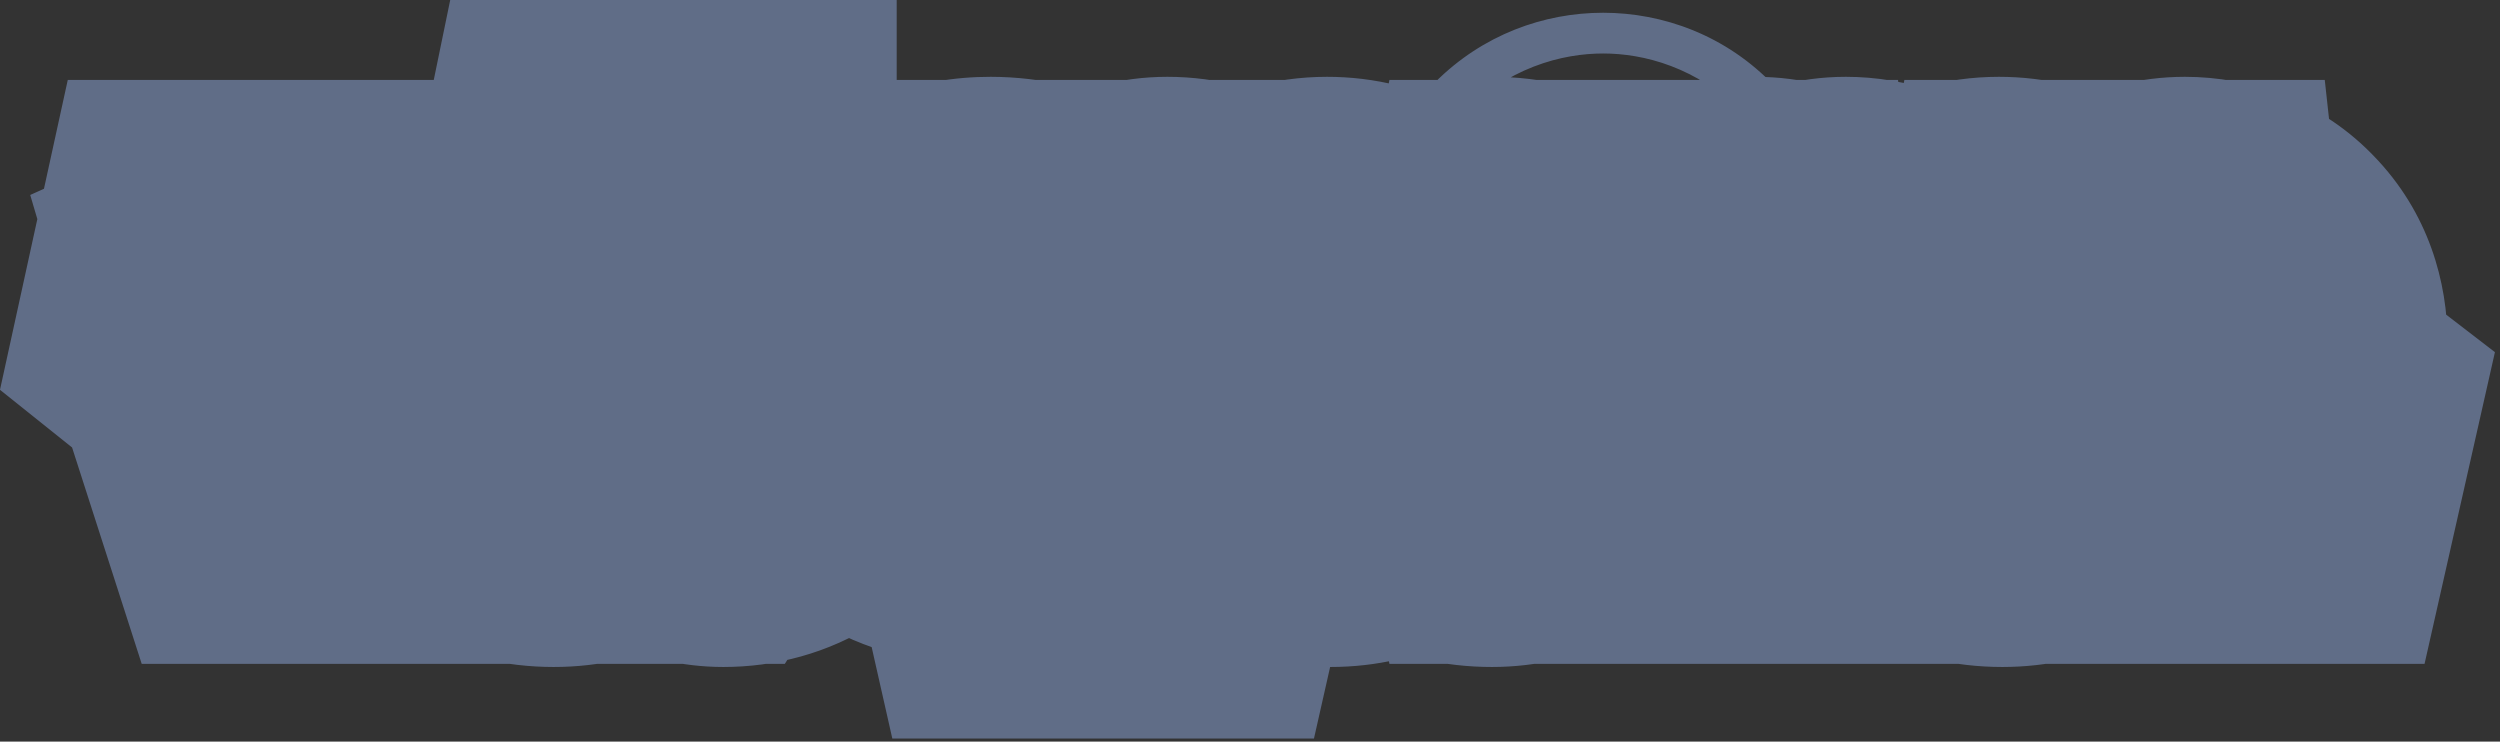 <svg width="209" height="62" viewBox="0 0 209 62" fill="none" xmlns="http://www.w3.org/2000/svg">
<rect x="0" y="0" width="209" height="62" fill="#333333" stroke="none"/>
<mask id="path-1-outside-1_382_5328" maskUnits="userSpaceOnUse" x="-0.584" y="-0.5" width="210" height="63" fill="black">
<rect fill="white" x="-0.584" y="-0.5" width="210" height="63"/>
<path d="M21.35 26.268C20.865 26.112 20.405 25.861 19.972 25.514L20.154 24.682H25.458L25.614 25.514C25.389 25.705 24.93 25.956 24.236 26.268L26.446 33.756H26.602L29.15 24.682H31.464L34.064 33.756H34.246L36.508 26.268C35.849 25.973 35.399 25.722 35.156 25.514L35.312 24.682H39.446L39.628 25.514C39.195 25.861 38.736 26.112 38.25 26.268L34.766 37.5H32.608L29.93 28.192H29.748L27.148 37.5H24.964L21.35 26.268ZM46.834 36.044C47.562 36.044 48.212 35.914 48.784 35.654C49.356 35.377 49.937 34.917 50.526 34.276L51.488 35.238C50.101 36.919 48.368 37.76 46.288 37.76C45.023 37.76 43.896 37.483 42.908 36.928C41.937 36.373 41.175 35.602 40.62 34.614C40.065 33.626 39.788 32.491 39.788 31.208C39.788 29.908 40.065 28.747 40.62 27.724C41.175 26.684 41.928 25.878 42.882 25.306C43.835 24.717 44.875 24.422 46.002 24.422C47.077 24.422 48.03 24.665 48.862 25.15C49.694 25.635 50.344 26.329 50.812 27.23C51.28 28.131 51.514 29.189 51.514 30.402C51.514 30.61 51.488 30.861 51.436 31.156H42.752C42.769 32.716 43.151 33.921 43.896 34.77C44.641 35.619 45.62 36.044 46.834 36.044ZM45.95 25.878C45.205 25.878 44.546 26.207 43.974 26.866C43.402 27.525 43.029 28.443 42.856 29.622H48.576C48.455 27.126 47.579 25.878 45.95 25.878ZM60.474 37.76C59.815 37.76 59.148 37.604 58.472 37.292C57.796 36.963 57.241 36.538 56.808 36.018H56.626L55.69 37.5H54.13V19.82C53.402 19.699 52.735 19.387 52.128 18.884L52.31 18H56.964V26.242H57.146C57.649 25.653 58.221 25.202 58.862 24.89C59.521 24.578 60.214 24.422 60.942 24.422C62.034 24.422 62.987 24.691 63.802 25.228C64.617 25.765 65.249 26.528 65.7 27.516C66.151 28.504 66.376 29.648 66.376 30.948C66.376 32.265 66.125 33.444 65.622 34.484C65.137 35.507 64.443 36.313 63.542 36.902C62.658 37.474 61.635 37.76 60.474 37.76ZM60.032 36.018C61.055 36.018 61.869 35.576 62.476 34.692C63.083 33.808 63.386 32.595 63.386 31.052C63.386 29.492 63.091 28.305 62.502 27.49C61.93 26.658 61.098 26.242 60.006 26.242C59.434 26.242 58.879 26.398 58.342 26.71C57.805 27.005 57.345 27.403 56.964 27.906V31.728C56.964 33.011 57.25 34.051 57.822 34.848C58.394 35.628 59.131 36.018 60.032 36.018ZM75.715 31.338H68.279V29.544H75.715V31.338ZM80.708 27.438C80.708 27.923 80.942 28.331 81.41 28.66C81.878 28.972 82.606 29.336 83.594 29.752C84.478 30.116 85.206 30.454 85.778 30.766C86.35 31.078 86.835 31.494 87.234 32.014C87.632 32.517 87.832 33.132 87.832 33.86C87.832 35.004 87.364 35.94 86.428 36.668C85.509 37.396 84.252 37.76 82.658 37.76C81.843 37.76 80.994 37.665 80.11 37.474C79.243 37.283 78.515 37.032 77.926 36.72L78.316 33.028H79.46C79.997 34.051 80.344 35.004 80.5 35.888C81.072 36.165 81.756 36.304 82.554 36.304C83.351 36.304 83.958 36.139 84.374 35.81C84.79 35.463 84.998 34.995 84.998 34.406C84.998 33.851 84.746 33.409 84.244 33.08C83.758 32.733 83.004 32.352 81.982 31.936C81.098 31.572 80.378 31.243 79.824 30.948C79.286 30.653 78.827 30.263 78.446 29.778C78.064 29.275 77.874 28.677 77.874 27.984C77.874 27.343 78.064 26.753 78.446 26.216C78.827 25.679 79.39 25.245 80.136 24.916C80.881 24.587 81.774 24.422 82.814 24.422C83.542 24.422 84.287 24.509 85.05 24.682C85.83 24.838 86.523 25.055 87.13 25.332L86.74 28.92H85.596C85.11 27.88 84.807 26.961 84.686 26.164C84.079 25.973 83.464 25.878 82.84 25.878C82.129 25.878 81.592 26.025 81.228 26.32C80.881 26.597 80.708 26.97 80.708 27.438ZM88.803 42.934C89.011 42.778 89.289 42.622 89.635 42.466C89.999 42.327 90.381 42.223 90.779 42.154V26.268C90.433 26.199 90.086 26.095 89.739 25.956C89.41 25.817 89.133 25.661 88.907 25.488L89.063 24.682H93.223L93.431 26.58H93.587C94.021 25.939 94.601 25.419 95.329 25.02C96.057 24.621 96.811 24.422 97.591 24.422C98.649 24.422 99.585 24.682 100.399 25.202C101.231 25.722 101.873 26.476 102.323 27.464C102.791 28.452 103.025 29.613 103.025 30.948C103.025 32.283 102.774 33.47 102.271 34.51C101.769 35.55 101.075 36.356 100.191 36.928C99.307 37.483 98.328 37.76 97.253 37.76C96.508 37.76 95.832 37.621 95.225 37.344C94.636 37.067 94.151 36.685 93.769 36.2H93.587V42.154C94.021 42.223 94.419 42.327 94.783 42.466C95.147 42.622 95.433 42.778 95.641 42.934L95.459 43.74H88.985L88.803 42.934ZM96.681 36.018C97.652 36.018 98.449 35.585 99.073 34.718C99.697 33.851 100.009 32.629 100.009 31.052C100.009 29.475 99.715 28.279 99.125 27.464C98.536 26.649 97.704 26.242 96.629 26.242C96.057 26.242 95.485 26.433 94.913 26.814C94.359 27.178 93.917 27.603 93.587 28.088V32.716C93.587 33.687 93.865 34.484 94.419 35.108C94.991 35.715 95.745 36.018 96.681 36.018ZM111.773 36.044C112.501 36.044 113.151 35.914 113.723 35.654C114.295 35.377 114.876 34.917 115.465 34.276L116.427 35.238C115.04 36.919 113.307 37.76 111.227 37.76C109.962 37.76 108.835 37.483 107.847 36.928C106.876 36.373 106.114 35.602 105.559 34.614C105.004 33.626 104.727 32.491 104.727 31.208C104.727 29.908 105.004 28.747 105.559 27.724C106.114 26.684 106.868 25.878 107.821 25.306C108.774 24.717 109.814 24.422 110.941 24.422C112.016 24.422 112.969 24.665 113.801 25.15C114.633 25.635 115.283 26.329 115.751 27.23C116.219 28.131 116.453 29.189 116.453 30.402C116.453 30.61 116.427 30.861 116.375 31.156H107.691C107.708 32.716 108.09 33.921 108.835 34.77C109.58 35.619 110.56 36.044 111.773 36.044ZM110.889 25.878C110.144 25.878 109.485 26.207 108.913 26.866C108.341 27.525 107.968 28.443 107.795 29.622H113.515C113.394 27.126 112.518 25.878 110.889 25.878ZM129.847 35.186C129.24 35.983 128.478 36.616 127.559 37.084C126.658 37.535 125.713 37.76 124.725 37.76C123.425 37.76 122.272 37.483 121.267 36.928C120.279 36.373 119.508 35.602 118.953 34.614C118.398 33.626 118.121 32.491 118.121 31.208C118.121 29.873 118.398 28.695 118.953 27.672C119.508 26.649 120.288 25.852 121.293 25.28C122.298 24.708 123.46 24.422 124.777 24.422C126.146 24.422 127.23 24.717 128.027 25.306C128.824 25.895 129.223 26.693 129.223 27.698C129.223 27.993 129.18 28.296 129.093 28.608C129.006 28.92 128.894 29.18 128.755 29.388H126.857L126.311 26.112C125.86 25.956 125.41 25.878 124.959 25.878C123.798 25.878 122.862 26.346 122.151 27.282C121.458 28.218 121.111 29.449 121.111 30.974C121.111 32.499 121.492 33.73 122.255 34.666C123.018 35.585 124.014 36.044 125.245 36.044C125.956 36.044 126.632 35.888 127.273 35.576C127.932 35.247 128.478 34.805 128.911 34.25L129.847 35.186ZM130.851 36.694C131.076 36.521 131.353 36.365 131.683 36.226C132.029 36.087 132.376 35.983 132.723 35.914V26.268C132.376 26.199 132.029 26.095 131.683 25.956C131.353 25.817 131.076 25.661 130.851 25.488L131.007 24.682H135.531V35.914C135.877 35.983 136.215 36.087 136.545 36.226C136.891 36.365 137.177 36.521 137.403 36.694L137.247 37.5H131.007L130.851 36.694ZM134.023 22.472C133.503 22.472 133.069 22.307 132.723 21.978C132.393 21.649 132.229 21.25 132.229 20.782C132.229 20.314 132.393 19.915 132.723 19.586C133.069 19.239 133.503 19.066 134.023 19.066C134.543 19.066 134.967 19.239 135.297 19.586C135.643 19.915 135.817 20.314 135.817 20.782C135.817 21.25 135.643 21.649 135.297 21.978C134.967 22.307 134.543 22.472 134.023 22.472ZM138.224 36.694C138.449 36.521 138.727 36.365 139.056 36.226C139.403 36.087 139.749 35.983 140.096 35.914V26.268C139.749 26.199 139.403 26.095 139.056 25.956C138.727 25.817 138.449 25.661 138.224 25.488L138.38 24.682H142.54L142.748 26.58H142.904C143.337 25.921 143.901 25.401 144.594 25.02C145.287 24.621 146.007 24.422 146.752 24.422C147.601 24.422 148.321 24.621 148.91 25.02C149.517 25.401 149.933 25.921 150.158 26.58H150.314C150.799 25.939 151.397 25.419 152.108 25.02C152.819 24.621 153.555 24.422 154.318 24.422C155.531 24.422 156.45 24.777 157.074 25.488C157.715 26.199 158.036 27.23 158.036 28.582V35.914C158.365 35.983 158.703 36.087 159.05 36.226C159.397 36.365 159.683 36.521 159.908 36.694L159.726 37.5H153.798L153.642 36.694C153.833 36.538 154.067 36.391 154.344 36.252C154.621 36.113 154.907 36.001 155.202 35.914V28.712C155.202 27.949 155.02 27.369 154.656 26.97C154.309 26.554 153.807 26.346 153.148 26.346C152.645 26.346 152.16 26.502 151.692 26.814C151.224 27.126 150.808 27.551 150.444 28.088V35.914C150.739 36.001 151.033 36.113 151.328 36.252C151.623 36.391 151.857 36.538 152.03 36.694L151.874 37.5H146.258L146.102 36.694C146.293 36.538 146.527 36.391 146.804 36.252C147.099 36.113 147.385 36.001 147.662 35.914V28.712C147.662 27.949 147.48 27.369 147.116 26.97C146.769 26.554 146.267 26.346 145.608 26.346C145.105 26.346 144.62 26.502 144.152 26.814C143.684 27.126 143.268 27.551 142.904 28.088V35.914C143.199 36.001 143.493 36.113 143.788 36.252C144.083 36.391 144.317 36.538 144.49 36.694L144.334 37.5H138.38L138.224 36.694ZM167.939 36.044C168.667 36.044 169.317 35.914 169.889 35.654C170.461 35.377 171.042 34.917 171.631 34.276L172.593 35.238C171.206 36.919 169.473 37.76 167.393 37.76C166.128 37.76 165.001 37.483 164.013 36.928C163.042 36.373 162.28 35.602 161.725 34.614C161.17 33.626 160.893 32.491 160.893 31.208C160.893 29.908 161.17 28.747 161.725 27.724C162.28 26.684 163.034 25.878 163.987 25.306C164.94 24.717 165.98 24.422 167.107 24.422C168.182 24.422 169.135 24.665 169.967 25.15C170.799 25.635 171.449 26.329 171.917 27.23C172.385 28.131 172.619 29.189 172.619 30.402C172.619 30.61 172.593 30.861 172.541 31.156H163.857C163.874 32.716 164.256 33.921 165.001 34.77C165.746 35.619 166.726 36.044 167.939 36.044ZM167.055 25.878C166.31 25.878 165.651 26.207 165.079 26.866C164.507 27.525 164.134 28.443 163.961 29.622H169.681C169.56 27.126 168.684 25.878 167.055 25.878ZM173.899 36.694C174.124 36.521 174.402 36.365 174.731 36.226C175.078 36.087 175.424 35.983 175.771 35.914V26.268C175.424 26.199 175.078 26.095 174.731 25.956C174.402 25.817 174.124 25.661 173.899 25.488L174.055 24.682H178.215L178.423 26.58H178.579C179.099 25.904 179.714 25.375 180.425 24.994C181.136 24.613 181.881 24.422 182.661 24.422C183.857 24.422 184.81 24.803 185.521 25.566C186.249 26.311 186.613 27.317 186.613 28.582V35.914C186.942 35.983 187.28 36.087 187.627 36.226C187.974 36.365 188.26 36.521 188.485 36.694L188.303 37.5H182.375L182.193 36.694C182.626 36.347 183.155 36.087 183.779 35.914V28.712C183.779 27.932 183.58 27.325 183.181 26.892C182.8 26.459 182.288 26.242 181.647 26.242C181.127 26.242 180.59 26.407 180.035 26.736C179.48 27.065 178.995 27.516 178.579 28.088V35.914C178.874 36.001 179.168 36.113 179.463 36.252C179.758 36.391 179.992 36.538 180.165 36.694L180.009 37.5H174.055L173.899 36.694Z"/>
</mask>
<path d="M21.35 26.268C20.865 26.112 20.405 25.861 19.972 25.514L20.154 24.682H25.458L25.614 25.514C25.389 25.705 24.93 25.956 24.236 26.268L26.446 33.756H26.602L29.15 24.682H31.464L34.064 33.756H34.246L36.508 26.268C35.849 25.973 35.399 25.722 35.156 25.514L35.312 24.682H39.446L39.628 25.514C39.195 25.861 38.736 26.112 38.25 26.268L34.766 37.5H32.608L29.93 28.192H29.748L27.148 37.5H24.964L21.35 26.268ZM46.834 36.044C47.562 36.044 48.212 35.914 48.784 35.654C49.356 35.377 49.937 34.917 50.526 34.276L51.488 35.238C50.101 36.919 48.368 37.76 46.288 37.76C45.023 37.76 43.896 37.483 42.908 36.928C41.937 36.373 41.175 35.602 40.62 34.614C40.065 33.626 39.788 32.491 39.788 31.208C39.788 29.908 40.065 28.747 40.62 27.724C41.175 26.684 41.928 25.878 42.882 25.306C43.835 24.717 44.875 24.422 46.002 24.422C47.077 24.422 48.03 24.665 48.862 25.15C49.694 25.635 50.344 26.329 50.812 27.23C51.28 28.131 51.514 29.189 51.514 30.402C51.514 30.61 51.488 30.861 51.436 31.156H42.752C42.769 32.716 43.151 33.921 43.896 34.77C44.641 35.619 45.62 36.044 46.834 36.044ZM45.95 25.878C45.205 25.878 44.546 26.207 43.974 26.866C43.402 27.525 43.029 28.443 42.856 29.622H48.576C48.455 27.126 47.579 25.878 45.95 25.878ZM60.474 37.76C59.815 37.76 59.148 37.604 58.472 37.292C57.796 36.963 57.241 36.538 56.808 36.018H56.626L55.69 37.5H54.13V19.82C53.402 19.699 52.735 19.387 52.128 18.884L52.31 18H56.964V26.242H57.146C57.649 25.653 58.221 25.202 58.862 24.89C59.521 24.578 60.214 24.422 60.942 24.422C62.034 24.422 62.987 24.691 63.802 25.228C64.617 25.765 65.249 26.528 65.7 27.516C66.151 28.504 66.376 29.648 66.376 30.948C66.376 32.265 66.125 33.444 65.622 34.484C65.137 35.507 64.443 36.313 63.542 36.902C62.658 37.474 61.635 37.76 60.474 37.76ZM60.032 36.018C61.055 36.018 61.869 35.576 62.476 34.692C63.083 33.808 63.386 32.595 63.386 31.052C63.386 29.492 63.091 28.305 62.502 27.49C61.93 26.658 61.098 26.242 60.006 26.242C59.434 26.242 58.879 26.398 58.342 26.71C57.805 27.005 57.345 27.403 56.964 27.906V31.728C56.964 33.011 57.25 34.051 57.822 34.848C58.394 35.628 59.131 36.018 60.032 36.018ZM75.715 31.338H68.279V29.544H75.715V31.338ZM80.708 27.438C80.708 27.923 80.942 28.331 81.41 28.66C81.878 28.972 82.606 29.336 83.594 29.752C84.478 30.116 85.206 30.454 85.778 30.766C86.35 31.078 86.835 31.494 87.234 32.014C87.632 32.517 87.832 33.132 87.832 33.86C87.832 35.004 87.364 35.94 86.428 36.668C85.509 37.396 84.252 37.76 82.658 37.76C81.843 37.76 80.994 37.665 80.11 37.474C79.243 37.283 78.515 37.032 77.926 36.72L78.316 33.028H79.46C79.997 34.051 80.344 35.004 80.5 35.888C81.072 36.165 81.756 36.304 82.554 36.304C83.351 36.304 83.958 36.139 84.374 35.81C84.79 35.463 84.998 34.995 84.998 34.406C84.998 33.851 84.746 33.409 84.244 33.08C83.758 32.733 83.004 32.352 81.982 31.936C81.098 31.572 80.378 31.243 79.824 30.948C79.286 30.653 78.827 30.263 78.446 29.778C78.064 29.275 77.874 28.677 77.874 27.984C77.874 27.343 78.064 26.753 78.446 26.216C78.827 25.679 79.39 25.245 80.136 24.916C80.881 24.587 81.774 24.422 82.814 24.422C83.542 24.422 84.287 24.509 85.05 24.682C85.83 24.838 86.523 25.055 87.13 25.332L86.74 28.92H85.596C85.11 27.88 84.807 26.961 84.686 26.164C84.079 25.973 83.464 25.878 82.84 25.878C82.129 25.878 81.592 26.025 81.228 26.32C80.881 26.597 80.708 26.97 80.708 27.438ZM88.803 42.934C89.011 42.778 89.289 42.622 89.635 42.466C89.999 42.327 90.381 42.223 90.779 42.154V26.268C90.433 26.199 90.086 26.095 89.739 25.956C89.41 25.817 89.133 25.661 88.907 25.488L89.063 24.682H93.223L93.431 26.58H93.587C94.021 25.939 94.601 25.419 95.329 25.02C96.057 24.621 96.811 24.422 97.591 24.422C98.649 24.422 99.585 24.682 100.399 25.202C101.231 25.722 101.873 26.476 102.323 27.464C102.791 28.452 103.025 29.613 103.025 30.948C103.025 32.283 102.774 33.47 102.271 34.51C101.769 35.55 101.075 36.356 100.191 36.928C99.307 37.483 98.328 37.76 97.253 37.76C96.508 37.76 95.832 37.621 95.225 37.344C94.636 37.067 94.151 36.685 93.769 36.2H93.587V42.154C94.021 42.223 94.419 42.327 94.783 42.466C95.147 42.622 95.433 42.778 95.641 42.934L95.459 43.74H88.985L88.803 42.934ZM96.681 36.018C97.652 36.018 98.449 35.585 99.073 34.718C99.697 33.851 100.009 32.629 100.009 31.052C100.009 29.475 99.715 28.279 99.125 27.464C98.536 26.649 97.704 26.242 96.629 26.242C96.057 26.242 95.485 26.433 94.913 26.814C94.359 27.178 93.917 27.603 93.587 28.088V32.716C93.587 33.687 93.865 34.484 94.419 35.108C94.991 35.715 95.745 36.018 96.681 36.018ZM111.773 36.044C112.501 36.044 113.151 35.914 113.723 35.654C114.295 35.377 114.876 34.917 115.465 34.276L116.427 35.238C115.04 36.919 113.307 37.76 111.227 37.76C109.962 37.76 108.835 37.483 107.847 36.928C106.876 36.373 106.114 35.602 105.559 34.614C105.004 33.626 104.727 32.491 104.727 31.208C104.727 29.908 105.004 28.747 105.559 27.724C106.114 26.684 106.868 25.878 107.821 25.306C108.774 24.717 109.814 24.422 110.941 24.422C112.016 24.422 112.969 24.665 113.801 25.15C114.633 25.635 115.283 26.329 115.751 27.23C116.219 28.131 116.453 29.189 116.453 30.402C116.453 30.61 116.427 30.861 116.375 31.156H107.691C107.708 32.716 108.09 33.921 108.835 34.77C109.58 35.619 110.56 36.044 111.773 36.044ZM110.889 25.878C110.144 25.878 109.485 26.207 108.913 26.866C108.341 27.525 107.968 28.443 107.795 29.622H113.515C113.394 27.126 112.518 25.878 110.889 25.878ZM129.847 35.186C129.24 35.983 128.478 36.616 127.559 37.084C126.658 37.535 125.713 37.76 124.725 37.76C123.425 37.76 122.272 37.483 121.267 36.928C120.279 36.373 119.508 35.602 118.953 34.614C118.398 33.626 118.121 32.491 118.121 31.208C118.121 29.873 118.398 28.695 118.953 27.672C119.508 26.649 120.288 25.852 121.293 25.28C122.298 24.708 123.46 24.422 124.777 24.422C126.146 24.422 127.23 24.717 128.027 25.306C128.824 25.895 129.223 26.693 129.223 27.698C129.223 27.993 129.18 28.296 129.093 28.608C129.006 28.92 128.894 29.18 128.755 29.388H126.857L126.311 26.112C125.86 25.956 125.41 25.878 124.959 25.878C123.798 25.878 122.862 26.346 122.151 27.282C121.458 28.218 121.111 29.449 121.111 30.974C121.111 32.499 121.492 33.73 122.255 34.666C123.018 35.585 124.014 36.044 125.245 36.044C125.956 36.044 126.632 35.888 127.273 35.576C127.932 35.247 128.478 34.805 128.911 34.25L129.847 35.186ZM130.851 36.694C131.076 36.521 131.353 36.365 131.683 36.226C132.029 36.087 132.376 35.983 132.723 35.914V26.268C132.376 26.199 132.029 26.095 131.683 25.956C131.353 25.817 131.076 25.661 130.851 25.488L131.007 24.682H135.531V35.914C135.877 35.983 136.215 36.087 136.545 36.226C136.891 36.365 137.177 36.521 137.403 36.694L137.247 37.5H131.007L130.851 36.694ZM134.023 22.472C133.503 22.472 133.069 22.307 132.723 21.978C132.393 21.649 132.229 21.25 132.229 20.782C132.229 20.314 132.393 19.915 132.723 19.586C133.069 19.239 133.503 19.066 134.023 19.066C134.543 19.066 134.967 19.239 135.297 19.586C135.643 19.915 135.817 20.314 135.817 20.782C135.817 21.25 135.643 21.649 135.297 21.978C134.967 22.307 134.543 22.472 134.023 22.472ZM138.224 36.694C138.449 36.521 138.727 36.365 139.056 36.226C139.403 36.087 139.749 35.983 140.096 35.914V26.268C139.749 26.199 139.403 26.095 139.056 25.956C138.727 25.817 138.449 25.661 138.224 25.488L138.38 24.682H142.54L142.748 26.58H142.904C143.337 25.921 143.901 25.401 144.594 25.02C145.287 24.621 146.007 24.422 146.752 24.422C147.601 24.422 148.321 24.621 148.91 25.02C149.517 25.401 149.933 25.921 150.158 26.58H150.314C150.799 25.939 151.397 25.419 152.108 25.02C152.819 24.621 153.555 24.422 154.318 24.422C155.531 24.422 156.45 24.777 157.074 25.488C157.715 26.199 158.036 27.23 158.036 28.582V35.914C158.365 35.983 158.703 36.087 159.05 36.226C159.397 36.365 159.683 36.521 159.908 36.694L159.726 37.5H153.798L153.642 36.694C153.833 36.538 154.067 36.391 154.344 36.252C154.621 36.113 154.907 36.001 155.202 35.914V28.712C155.202 27.949 155.02 27.369 154.656 26.97C154.309 26.554 153.807 26.346 153.148 26.346C152.645 26.346 152.16 26.502 151.692 26.814C151.224 27.126 150.808 27.551 150.444 28.088V35.914C150.739 36.001 151.033 36.113 151.328 36.252C151.623 36.391 151.857 36.538 152.03 36.694L151.874 37.5H146.258L146.102 36.694C146.293 36.538 146.527 36.391 146.804 36.252C147.099 36.113 147.385 36.001 147.662 35.914V28.712C147.662 27.949 147.48 27.369 147.116 26.97C146.769 26.554 146.267 26.346 145.608 26.346C145.105 26.346 144.62 26.502 144.152 26.814C143.684 27.126 143.268 27.551 142.904 28.088V35.914C143.199 36.001 143.493 36.113 143.788 36.252C144.083 36.391 144.317 36.538 144.49 36.694L144.334 37.5H138.38L138.224 36.694ZM167.939 36.044C168.667 36.044 169.317 35.914 169.889 35.654C170.461 35.377 171.042 34.917 171.631 34.276L172.593 35.238C171.206 36.919 169.473 37.76 167.393 37.76C166.128 37.76 165.001 37.483 164.013 36.928C163.042 36.373 162.28 35.602 161.725 34.614C161.17 33.626 160.893 32.491 160.893 31.208C160.893 29.908 161.17 28.747 161.725 27.724C162.28 26.684 163.034 25.878 163.987 25.306C164.94 24.717 165.98 24.422 167.107 24.422C168.182 24.422 169.135 24.665 169.967 25.15C170.799 25.635 171.449 26.329 171.917 27.23C172.385 28.131 172.619 29.189 172.619 30.402C172.619 30.61 172.593 30.861 172.541 31.156H163.857C163.874 32.716 164.256 33.921 165.001 34.77C165.746 35.619 166.726 36.044 167.939 36.044ZM167.055 25.878C166.31 25.878 165.651 26.207 165.079 26.866C164.507 27.525 164.134 28.443 163.961 29.622H169.681C169.56 27.126 168.684 25.878 167.055 25.878ZM173.899 36.694C174.124 36.521 174.402 36.365 174.731 36.226C175.078 36.087 175.424 35.983 175.771 35.914V26.268C175.424 26.199 175.078 26.095 174.731 25.956C174.402 25.817 174.124 25.661 173.899 25.488L174.055 24.682H178.215L178.423 26.58H178.579C179.099 25.904 179.714 25.375 180.425 24.994C181.136 24.613 181.881 24.422 182.661 24.422C183.857 24.422 184.81 24.803 185.521 25.566C186.249 26.311 186.613 27.317 186.613 28.582V35.914C186.942 35.983 187.28 36.087 187.627 36.226C187.974 36.365 188.26 36.521 188.485 36.694L188.303 37.5H182.375L182.193 36.694C182.626 36.347 183.155 36.087 183.779 35.914V28.712C183.779 27.932 183.58 27.325 183.181 26.892C182.8 26.459 182.288 26.242 181.647 26.242C181.127 26.242 180.59 26.407 180.035 26.736C179.48 27.065 178.995 27.516 178.579 28.088V35.914C178.874 36.001 179.168 36.113 179.463 36.252C179.758 36.391 179.992 36.538 180.165 36.694L180.009 37.5H174.055L173.899 36.694Z" fill="white"/>
<path d="M21.35 26.268L38.485 20.755L35.655 11.959L26.858 9.131L21.35 26.268ZM19.972 25.514L2.388 21.668L-0.001 32.587L8.728 39.57L19.972 25.514ZM20.154 24.682V6.682H5.666L2.57 20.835L20.154 24.682ZM25.458 24.682L43.15 21.365L40.397 6.682H25.458V24.682ZM25.614 25.514L37.241 39.255L45.236 32.49L43.306 22.197L25.614 25.514ZM24.236 26.268L16.85 9.853L2.526 16.299L6.972 31.363L24.236 26.268ZM26.446 33.756L9.182 38.851L12.991 51.756H26.446V33.756ZM26.602 33.756V51.756H40.244L43.932 38.622L26.602 33.756ZM29.15 24.682V6.682H15.508L11.82 19.816L29.15 24.682ZM31.464 24.682L48.768 19.724L45.031 6.682H31.464V24.682ZM34.064 33.756L16.761 38.714L20.497 51.756H34.064V33.756ZM34.246 33.756V51.756H47.612L51.477 38.961L34.246 33.756ZM36.508 26.268L53.739 31.473L58.321 16.307L43.859 9.837L36.508 26.268ZM35.156 25.514L17.465 22.197L15.549 32.415L23.442 39.181L35.156 25.514ZM35.312 24.682V6.682H20.373L17.62 21.365L35.312 24.682ZM39.446 24.682L57.03 20.835L53.934 6.682H39.446V24.682ZM39.628 25.514L50.873 39.57L59.601 32.587L57.212 21.667L39.628 25.514ZM38.25 26.268L32.742 9.131L23.831 11.996L21.058 20.935L38.25 26.268ZM34.766 37.5V55.5H48.029L51.958 42.833L34.766 37.5ZM32.608 37.5L15.31 42.477L19.057 55.5H32.608V37.5ZM29.93 28.192L47.228 23.215L43.482 10.192H29.93V28.192ZM29.748 28.192V10.192H16.087L12.412 23.349L29.748 28.192ZM27.148 37.5V55.5H40.809L44.484 42.343L27.148 37.5ZM24.964 37.5L7.829 43.013L11.847 55.5H24.964V37.5ZM21.35 26.268L26.858 9.131C28.634 9.702 30.093 10.559 31.217 11.458L19.972 25.514L8.728 39.57C10.718 41.162 13.096 42.522 15.842 43.404L21.35 26.268ZM19.972 25.514L37.556 29.36L37.738 28.529L20.154 24.682L2.57 20.835L2.388 21.668L19.972 25.514ZM20.154 24.682V42.682H25.458V24.682V6.682H20.154V24.682ZM25.458 24.682L7.766 27.999L7.922 28.831L25.614 25.514L43.306 22.197L43.15 21.365L25.458 24.682ZM25.614 25.514L13.987 11.773C14.696 11.173 15.299 10.765 15.639 10.546C16.005 10.31 16.295 10.146 16.46 10.055C16.778 9.881 16.942 9.812 16.85 9.853L24.236 26.268L31.623 42.683C32.179 42.432 34.842 41.285 37.241 39.255L25.614 25.514ZM24.236 26.268L6.972 31.363L9.182 38.851L26.446 33.756L43.71 28.661L41.5 21.173L24.236 26.268ZM26.446 33.756V51.756H26.602V33.756V15.756H26.446V33.756ZM26.602 33.756L43.932 38.622L46.48 29.548L29.15 24.682L11.82 19.816L9.272 28.89L26.602 33.756ZM29.15 24.682V42.682H31.464V24.682V6.682H29.15V24.682ZM31.464 24.682L14.161 29.64L16.761 38.714L34.064 33.756L51.368 28.798L48.768 19.724L31.464 24.682ZM34.064 33.756V51.756H34.246V33.756V15.756H34.064V33.756ZM34.246 33.756L51.477 38.961L53.739 31.473L36.508 26.268L19.277 21.063L17.015 28.551L34.246 33.756ZM36.508 26.268L43.859 9.837C43.863 9.839 43.914 9.862 44.002 9.905C44.088 9.947 44.241 10.025 44.443 10.138C44.64 10.248 44.945 10.425 45.319 10.672C45.677 10.91 46.23 11.299 46.87 11.847L35.156 25.514L23.442 39.181C25.829 41.227 28.395 42.358 29.158 42.699L36.508 26.268ZM35.156 25.514L52.848 28.831L53.004 27.999L35.312 24.682L17.62 21.365L17.465 22.197L35.156 25.514ZM35.312 24.682V42.682H39.446V24.682V6.682H35.312V24.682ZM39.446 24.682L21.862 28.529L22.044 29.361L39.628 25.514L57.212 21.667L57.03 20.835L39.446 24.682ZM39.628 25.514L28.384 11.458C29.508 10.559 30.966 9.702 32.742 9.131L38.25 26.268L43.758 43.404C46.505 42.522 48.882 41.162 50.873 39.57L39.628 25.514ZM38.25 26.268L21.058 20.935L17.574 32.167L34.766 37.5L51.958 42.833L55.442 31.601L38.25 26.268ZM34.766 37.5V19.5H32.608V37.5V55.5H34.766V37.5ZM32.608 37.5L49.907 32.523L47.228 23.215L29.93 28.192L12.632 33.169L15.31 42.477L32.608 37.5ZM29.93 28.192V10.192H29.748V28.192V46.192H29.93V28.192ZM29.748 28.192L12.412 23.349L9.812 32.657L27.148 37.5L44.484 42.343L47.084 33.035L29.748 28.192ZM27.148 37.5V19.5H24.964V37.5V55.5H27.148V37.5ZM24.964 37.5L42.099 31.987L38.485 20.755L21.35 26.268L4.215 31.781L7.829 43.013L24.964 37.5ZM48.784 35.654L56.232 52.041L56.436 51.948L56.637 51.851L48.784 35.654ZM50.526 34.276L63.254 21.548L49.977 8.271L37.272 22.097L50.526 34.276ZM51.488 35.238L65.374 46.691L75.78 34.074L64.216 22.51L51.488 35.238ZM42.908 36.928L33.977 52.556L34.037 52.59L34.096 52.624L42.908 36.928ZM40.62 34.614L56.316 25.802V25.802L40.62 34.614ZM40.62 27.724L56.442 36.306L56.472 36.25L56.502 36.195L40.62 27.724ZM42.882 25.306L52.143 40.741L52.245 40.679L52.347 40.617L42.882 25.306ZM50.812 27.23L66.787 18.935V18.935L50.812 27.23ZM51.436 31.156V49.156H66.537L69.162 34.284L51.436 31.156ZM42.752 31.156V13.156H24.551L24.753 31.356L42.752 31.156ZM43.896 34.77L57.425 22.897V22.897L43.896 34.77ZM43.974 26.866L57.564 38.668L57.564 38.668L43.974 26.866ZM42.856 29.622L25.047 27.003L22.015 47.622H42.856V29.622ZM48.576 29.622V47.622H67.472L66.555 28.748L48.576 29.622ZM46.834 36.044V54.044C49.726 54.044 52.978 53.52 56.232 52.041L48.784 35.654L41.335 19.267C43.445 18.308 45.398 18.044 46.834 18.044V36.044ZM48.784 35.654L56.637 51.851C59.848 50.294 62.188 48.187 63.78 46.455L50.526 34.276L37.272 22.097C37.685 21.648 38.864 20.46 40.931 19.457L48.784 35.654ZM50.526 34.276L37.798 47.004L38.76 47.966L51.488 35.238L64.216 22.51L63.254 21.548L50.526 34.276ZM51.488 35.238L37.601 23.785C38.338 22.892 39.544 21.782 41.293 20.934C43.066 20.074 44.828 19.76 46.288 19.76V37.76V55.76C54.03 55.76 60.756 52.29 65.374 46.691L51.488 35.238ZM46.288 37.76V19.76C47.741 19.76 49.713 20.106 51.719 21.232L42.908 36.928L34.096 52.624C38.079 54.859 42.304 55.76 46.288 55.76V37.76ZM42.908 36.928L51.838 21.3C53.739 22.385 55.297 23.988 56.316 25.802L40.62 34.614L24.924 43.426C27.052 47.216 30.136 50.361 33.977 52.556L42.908 36.928ZM40.62 34.614L56.316 25.802C57.462 27.845 57.788 29.819 57.788 31.208H39.788H21.788C21.788 35.163 22.668 39.407 24.924 43.426L40.62 34.614ZM39.788 31.208H57.788C57.788 32.547 57.478 34.396 56.442 36.306L40.62 27.724L24.797 19.142C22.652 23.097 21.788 27.269 21.788 31.208H39.788ZM40.62 27.724L56.502 36.195C55.618 37.853 54.157 39.532 52.143 40.741L42.882 25.306L33.621 9.871C29.7 12.224 26.731 15.515 24.738 19.253L40.62 27.724ZM42.882 25.306L52.347 40.617C50.44 41.795 48.2 42.422 46.002 42.422V24.422V6.422C41.55 6.422 37.23 7.638 33.417 9.995L42.882 25.306ZM46.002 24.422V42.422C44.267 42.422 42.022 41.999 39.792 40.698L48.862 25.15L57.931 9.602C54.038 7.331 49.886 6.422 46.002 6.422V24.422ZM48.862 25.15L39.792 40.698C37.519 39.372 35.849 37.473 34.837 35.525L50.812 27.23L66.787 18.935C64.839 15.184 61.868 11.899 57.931 9.602L48.862 25.15ZM50.812 27.23L34.837 35.525C33.739 33.41 33.514 31.517 33.514 30.402H51.514H69.514C69.514 26.86 68.821 22.853 66.787 18.935L50.812 27.23ZM51.514 30.402H33.514C33.514 29.773 33.552 29.259 33.59 28.894C33.628 28.524 33.674 28.229 33.71 28.028L51.436 31.156L69.162 34.284C69.324 33.364 69.514 32.004 69.514 30.402H51.514ZM51.436 31.156V13.156H42.752V31.156V49.156H51.436V31.156ZM42.752 31.156L24.753 31.356C24.8 35.583 25.867 41.515 30.367 46.643L43.896 34.77L57.425 22.897C60.434 26.326 60.738 29.849 60.751 30.956L42.752 31.156ZM43.896 34.77L30.367 46.643C34.804 51.7 40.871 54.044 46.834 54.044V36.044V18.044C48.355 18.044 50.291 18.318 52.35 19.211C54.442 20.118 56.149 21.443 57.425 22.897L43.896 34.77ZM45.95 25.878V7.878C39.084 7.878 33.731 11.209 30.383 15.064L43.974 26.866L57.564 38.668C56.584 39.798 55.08 41.158 52.947 42.225C50.745 43.325 48.336 43.878 45.95 43.878V25.878ZM43.974 26.866L30.383 15.064C26.874 19.105 25.544 23.627 25.047 27.003L42.856 29.622L60.664 32.241C60.514 33.26 59.93 35.945 57.564 38.668L43.974 26.866ZM42.856 29.622V47.622H48.576V29.622V11.622H42.856V29.622ZM48.576 29.622L66.555 28.748C66.424 26.058 65.837 21.143 62.565 16.478C58.493 10.673 52.156 7.878 45.95 7.878V25.878V43.878C44.029 43.878 41.563 43.498 39.003 42.223C36.398 40.925 34.436 39.066 33.092 37.15C30.695 33.733 30.607 30.69 30.597 30.496L48.576 29.622ZM58.472 37.292L50.589 53.474L50.758 53.556L50.929 53.635L58.472 37.292ZM56.808 36.018L70.636 24.495L65.239 18.018H56.808V36.018ZM56.626 36.018V18.018H46.705L41.407 26.406L56.626 36.018ZM55.69 37.5V55.5H65.611L70.909 47.112L55.69 37.5ZM54.13 37.5H36.13V55.5H54.13V37.5ZM54.13 19.82H72.13V4.572L57.089 2.065L54.13 19.82ZM52.128 18.884L34.498 15.254L32.317 25.845L40.644 32.744L52.128 18.884ZM52.31 18V-1.90735e-06H37.638L34.68 14.37L52.31 18ZM56.964 18H74.964V-1.90735e-06H56.964V18ZM56.964 26.242H38.964V44.242H56.964V26.242ZM57.146 26.242V44.242H65.451L70.841 37.923L57.146 26.242ZM58.862 24.89L51.157 8.623L51.072 8.663L50.988 8.704L58.862 24.89ZM63.802 25.228L73.713 10.202V10.202L63.802 25.228ZM65.7 27.516L82.077 20.046L82.077 20.046L65.7 27.516ZM65.622 34.484L49.416 26.651L49.388 26.709L49.36 26.767L65.622 34.484ZM63.542 36.902L73.321 52.014L73.357 51.991L73.393 51.968L63.542 36.902ZM62.476 34.692L77.317 44.877V44.877L62.476 34.692ZM62.502 27.49L47.669 37.688L47.792 37.865L47.918 38.04L62.502 27.49ZM58.342 26.71L66.997 42.493L67.19 42.387L67.38 42.276L58.342 26.71ZM56.964 27.906L42.624 17.027L38.964 21.851V27.906H56.964ZM57.822 34.848L43.196 45.34L43.251 45.417L43.307 45.492L57.822 34.848ZM60.474 37.76V19.76C62.74 19.76 64.635 20.312 66.015 20.949L58.472 37.292L50.929 53.635C53.661 54.896 56.891 55.76 60.474 55.76V37.76ZM58.472 37.292L66.356 21.11C67.713 21.771 69.267 22.852 70.636 24.495L56.808 36.018L42.98 47.541C45.216 50.224 47.879 52.154 50.589 53.474L58.472 37.292ZM56.808 36.018V18.018H56.626V36.018V54.018H56.808V36.018ZM56.626 36.018L41.407 26.406L40.471 27.888L55.69 37.5L70.909 47.112L71.845 45.63L56.626 36.018ZM55.69 37.5V19.5H54.13V37.5V55.5H55.69V37.5ZM54.13 37.5H72.13V19.82H54.13H36.13V37.5H54.13ZM54.13 19.82L57.089 2.065C59.709 2.502 61.942 3.64 63.612 5.024L52.128 18.884L40.644 32.744C43.527 35.133 47.095 36.896 51.171 37.575L54.13 19.82ZM52.128 18.884L69.758 22.514L69.94 21.63L52.31 18L34.68 14.37L34.498 15.254L52.128 18.884ZM52.31 18V36H56.964V18V-1.90735e-06H52.31V18ZM56.964 18H38.964V26.242H56.964H74.964V18H56.964ZM56.964 26.242V44.242H57.146V26.242V8.242H56.964V26.242ZM57.146 26.242L70.841 37.923C69.874 39.056 68.511 40.213 66.737 41.076L58.862 24.89L50.988 8.704C47.931 10.191 45.423 12.249 43.451 14.561L57.146 26.242ZM58.862 24.89L66.568 41.157C64.821 41.985 62.882 42.422 60.942 42.422V24.422V6.422C57.546 6.422 54.221 7.171 51.157 8.623L58.862 24.89ZM60.942 24.422V42.422C58.944 42.422 56.36 41.882 53.891 40.254L63.802 25.228L73.713 10.202C69.614 7.499 65.124 6.422 60.942 6.422V24.422ZM63.802 25.228L53.891 40.254C51.573 38.725 50.112 36.716 49.323 34.986L65.7 27.516L82.077 20.046C80.386 16.34 77.661 12.806 73.713 10.202L63.802 25.228ZM65.7 27.516L49.323 34.986C48.514 33.213 48.376 31.725 48.376 30.948H66.376H84.376C84.376 27.571 83.787 23.795 82.077 20.046L65.7 27.516ZM66.376 30.948H48.376C48.376 29.934 48.582 28.376 49.416 26.651L65.622 34.484L81.828 42.317C83.667 38.512 84.376 34.596 84.376 30.948H66.376ZM65.622 34.484L49.36 26.767C50.219 24.957 51.676 23.154 53.692 21.837L63.542 36.902L73.393 51.968C77.211 49.471 80.054 46.057 81.884 42.201L65.622 34.484ZM63.542 36.902L53.764 21.79C56.089 20.285 58.536 19.76 60.474 19.76V37.76V55.76C64.734 55.76 69.227 54.663 73.321 52.014L63.542 36.902ZM60.032 36.018V54.018C67.321 54.018 73.547 50.371 77.317 44.877L62.476 34.692L47.635 24.507C48.689 22.971 50.366 21.2 52.826 19.865C55.319 18.513 57.862 18.018 60.032 18.018V36.018ZM62.476 34.692L77.317 44.877C80.703 39.944 81.386 34.705 81.386 31.052H63.386H45.386C45.386 30.485 45.463 27.672 47.635 24.507L62.476 34.692ZM63.386 31.052H81.386C81.386 27.655 80.817 22.097 77.086 16.94L62.502 27.49L47.918 38.04C46.603 36.223 45.986 34.499 45.695 33.327C45.41 32.176 45.386 31.354 45.386 31.052H63.386ZM62.502 27.49L77.335 17.293C73.094 11.125 66.456 8.242 60.006 8.242V26.242V44.242C58.242 44.242 55.883 43.895 53.399 42.654C50.862 41.385 48.957 39.561 47.669 37.688L62.502 27.49ZM60.006 26.242V8.242C55.988 8.242 52.342 9.379 49.304 11.144L58.342 26.71L67.38 42.276C65.417 43.416 62.88 44.242 60.006 44.242V26.242ZM58.342 26.71L49.687 10.927C46.865 12.475 44.488 14.569 42.624 17.027L56.964 27.906L71.305 38.785C70.203 40.237 68.745 41.534 66.997 42.493L58.342 26.71ZM56.964 27.906H38.964V31.728H56.964H74.964V27.906H56.964ZM56.964 31.728H38.964C38.964 35.625 39.843 40.666 43.196 45.34L57.822 34.848L72.448 24.356C74.657 27.435 74.964 30.396 74.964 31.728H56.964ZM57.822 34.848L43.307 45.492C46.98 50.502 52.925 54.018 60.032 54.018V36.018V18.018C62.273 18.018 64.791 18.529 67.226 19.817C69.617 21.083 71.273 22.752 72.337 24.203L57.822 34.848ZM75.715 31.338V49.338H93.715V31.338H75.715ZM68.279 31.338H50.279V49.338H68.279V31.338ZM68.279 29.544V11.544H50.279V29.544H68.279ZM75.715 29.544H93.715V11.544H75.715V29.544ZM75.715 31.338V13.338H68.279V31.338V49.338H75.715V31.338ZM68.279 31.338H86.279V29.544H68.279H50.279V31.338H68.279ZM68.279 29.544V47.544H75.715V29.544V11.544H68.279V29.544ZM75.715 29.544H57.715V31.338H75.715H93.715V29.544H75.715ZM81.41 28.66L71.051 43.38L71.236 43.511L71.425 43.637L81.41 28.66ZM83.594 29.752L76.609 46.341L76.674 46.369L76.74 46.396L83.594 29.752ZM85.778 30.766L77.158 46.568L77.158 46.568L85.778 30.766ZM87.234 32.014L72.949 42.966L73.039 43.083L73.131 43.199L87.234 32.014ZM86.428 36.668L75.377 22.46L75.312 22.51L75.248 22.561L86.428 36.668ZM80.11 37.474L76.242 55.054L76.278 55.062L76.314 55.069L80.11 37.474ZM77.926 36.72L60.025 34.829L58.747 46.933L69.504 52.628L77.926 36.72ZM78.316 33.028V15.028H62.117L60.415 31.137L78.316 33.028ZM79.46 33.028L95.394 24.656L90.335 15.028H79.46V33.028ZM80.5 35.888L62.773 39.016L64.372 48.072L72.647 52.085L80.5 35.888ZM84.374 35.81L95.546 49.923L95.723 49.783L95.897 49.638L84.374 35.81ZM84.244 33.08L73.781 47.727L74.076 47.938L74.379 48.136L84.244 33.08ZM81.982 31.936L75.128 48.58L75.164 48.595L75.199 48.609L81.982 31.936ZM79.824 30.948L71.169 46.731L71.273 46.788L71.379 46.844L79.824 30.948ZM78.446 29.778L64.105 40.657L64.198 40.779L64.292 40.899L78.446 29.778ZM78.446 26.216L93.125 36.633L93.125 36.633L78.446 26.216ZM80.136 24.916L87.41 41.38L80.136 24.916ZM85.05 24.682L81.06 42.234L81.289 42.286L81.519 42.333L85.05 24.682ZM87.13 25.332L105.024 27.277L106.428 14.363L94.613 8.961L87.13 25.332ZM86.74 28.92V46.92H102.889L104.634 30.865L86.74 28.92ZM85.596 28.92L69.284 36.532L74.132 46.92H85.596V28.92ZM84.686 26.164L102.481 23.456L100.792 12.358L90.082 8.992L84.686 26.164ZM81.228 26.32L92.472 40.376L92.513 40.343L92.553 40.31L81.228 26.32ZM80.708 27.438H62.708C62.708 34.886 66.773 40.371 71.051 43.38L81.41 28.66L91.769 13.94C93.224 14.963 95.046 16.625 96.491 19.141C97.995 21.759 98.708 24.643 98.708 27.438H80.708ZM81.41 28.66L71.425 43.637C73.341 44.914 75.332 45.804 76.609 46.341L83.594 29.752L90.579 13.163C90.339 13.062 90.282 13.03 90.356 13.067C90.399 13.089 90.507 13.144 90.666 13.234C90.821 13.321 91.074 13.47 91.394 13.683L81.41 28.66ZM83.594 29.752L76.74 46.396C76.982 46.496 77.138 46.566 77.223 46.605C77.312 46.646 77.28 46.635 77.158 46.568L85.778 30.766L94.397 14.964C93.055 14.232 91.684 13.617 90.447 13.108L83.594 29.752ZM85.778 30.766L77.158 46.568C75.511 45.67 74.07 44.429 72.949 42.966L87.234 32.014L101.518 21.062C99.6 18.559 97.188 16.486 94.397 14.964L85.778 30.766ZM87.234 32.014L73.131 43.199C70.669 40.096 69.832 36.617 69.832 33.86H87.832H105.832C105.832 29.647 104.595 24.938 101.337 20.829L87.234 32.014ZM87.832 33.86H69.832C69.832 31.902 70.252 29.628 71.381 27.37C72.5 25.132 74.007 23.525 75.377 22.46L86.428 36.668L97.478 50.876C102.612 46.883 105.832 40.791 105.832 33.86H87.832ZM86.428 36.668L75.248 22.561C78.487 19.994 81.646 19.76 82.658 19.76V37.76V55.76C86.859 55.76 92.531 54.798 97.607 50.775L86.428 36.668ZM82.658 37.76V19.76C83.249 19.76 83.676 19.829 83.905 19.879L80.11 37.474L76.314 55.069C78.311 55.5 80.436 55.76 82.658 55.76V37.76ZM80.11 37.474L83.977 19.894C84.208 19.945 85.117 20.16 86.347 20.812L77.926 36.72L69.504 52.628C71.912 53.904 74.278 54.621 76.242 55.054L80.11 37.474ZM77.926 36.72L95.826 38.611L96.216 34.919L78.316 33.028L60.415 31.137L60.025 34.829L77.926 36.72ZM78.316 33.028V51.028H79.46V33.028V15.028H78.316V33.028ZM79.46 33.028L63.525 41.4C63.433 41.224 63.018 40.4 62.773 39.016L80.5 35.888L98.226 32.76C97.669 29.608 96.561 26.877 95.394 24.656L79.46 33.028ZM80.5 35.888L72.647 52.085C76.208 53.811 79.71 54.304 82.554 54.304V36.304V18.304C83.803 18.304 85.935 18.519 88.353 19.691L80.5 35.888ZM82.554 36.304V54.304C85.457 54.304 90.701 53.759 95.546 49.923L84.374 35.81L73.201 21.697C77.215 18.52 81.245 18.304 82.554 18.304V36.304ZM84.374 35.81L95.897 49.638C100.811 45.542 102.998 39.801 102.998 34.406H84.998H66.998C66.998 32.56 67.331 30.278 68.393 27.889C69.474 25.457 71.063 23.471 72.85 21.982L84.374 35.81ZM84.998 34.406H102.998C102.998 27.204 99.184 21.349 94.108 18.024L84.244 33.08L74.379 48.136C72.674 47.019 70.683 45.231 69.162 42.556C67.608 39.822 66.998 36.957 66.998 34.406H84.998ZM84.244 33.08L94.706 18.433C92.491 16.851 90.186 15.841 88.764 15.263L81.982 31.936L75.199 48.609C75.385 48.685 75.361 48.683 75.191 48.597C75.099 48.55 74.933 48.464 74.712 48.334C74.496 48.207 74.172 48.007 73.781 47.727L84.244 33.08ZM81.982 31.936L88.835 15.292C88.566 15.181 88.382 15.1 88.272 15.05C88.156 14.997 88.165 14.997 88.268 15.052L79.824 30.948L71.379 46.844C72.644 47.516 73.95 48.095 75.128 48.58L81.982 31.936ZM79.824 30.948L88.479 15.165C90.085 16.047 91.492 17.248 92.599 18.657L78.446 29.778L64.292 40.899C66.162 43.279 68.487 45.26 71.169 46.731L79.824 30.948ZM78.446 29.778L92.786 18.899C95.016 21.838 95.874 25.16 95.874 27.984H77.874H59.874C59.874 32.195 61.113 36.712 64.105 40.657L78.446 29.778ZM77.874 27.984H95.874C95.874 31.183 94.841 34.216 93.125 36.633L78.446 26.216L63.766 15.799C61.288 19.291 59.874 23.502 59.874 27.984H77.874ZM78.446 26.216L93.125 36.633C91.231 39.302 88.935 40.707 87.41 41.38L80.136 24.916L72.861 8.452C69.846 9.784 66.423 12.055 63.766 15.799L78.446 26.216ZM80.136 24.916L87.41 41.38C85.324 42.302 83.613 42.422 82.814 42.422V24.422V6.422C79.935 6.422 76.437 6.871 72.861 8.452L80.136 24.916ZM82.814 24.422V42.422C82.104 42.422 81.51 42.337 81.06 42.234L85.05 24.682L89.039 7.13C87.064 6.681 84.979 6.422 82.814 6.422V24.422ZM85.05 24.682L81.519 42.333C81.189 42.266 80.518 42.101 79.646 41.703L87.13 25.332L94.613 8.961C92.528 8.008 90.47 7.41 88.58 7.032L85.05 24.682ZM87.13 25.332L69.235 23.387L68.845 26.975L86.74 28.92L104.634 30.865L105.024 27.277L87.13 25.332ZM86.74 28.92V10.92H85.596V28.92V46.92H86.74V28.92ZM85.596 28.92L101.907 21.308C101.91 21.314 101.99 21.486 102.096 21.807C102.201 22.123 102.363 22.685 102.481 23.456L84.686 26.164L66.89 28.872C67.354 31.915 68.353 34.536 69.284 36.532L85.596 28.92ZM84.686 26.164L90.082 8.992C87.763 8.263 85.329 7.878 82.84 7.878V25.878V43.878C81.598 43.878 80.395 43.684 79.289 43.336L84.686 26.164ZM82.84 25.878V7.878C80.043 7.878 74.759 8.397 69.902 12.33L81.228 26.32L92.553 40.31C88.424 43.653 84.214 43.878 82.84 43.878V25.878ZM81.228 26.32L69.983 12.264C65.106 16.166 62.708 21.844 62.708 27.438H80.708H98.708C98.708 29.463 98.322 31.898 97.159 34.399C95.982 36.928 94.29 38.922 92.472 40.376L81.228 26.32ZM88.803 42.934L78.003 28.534L68.678 35.528L71.245 46.899L88.803 42.934ZM89.635 42.466L83.227 25.645L82.732 25.834L82.249 26.051L89.635 42.466ZM90.779 42.154L93.864 59.888L108.779 57.294V42.154H90.779ZM90.779 26.268H108.779V11.511L94.309 8.618L90.779 26.268ZM89.739 25.956L82.754 42.545L82.904 42.608L83.054 42.669L89.739 25.956ZM88.907 25.488L71.235 22.068L69.123 32.979L77.933 39.755L88.907 25.488ZM89.063 24.682V6.682H74.213L71.391 21.262L89.063 24.682ZM93.223 24.682L111.116 22.721L109.358 6.682H93.223V24.682ZM93.431 26.58L75.538 28.541L77.296 44.58H93.431V26.58ZM93.587 26.58V44.58H103.149L108.502 36.657L93.587 26.58ZM95.329 25.02L86.684 9.232L86.684 9.232L95.329 25.02ZM100.399 25.202L90.715 40.375L90.787 40.421L90.859 40.466L100.399 25.202ZM102.323 27.464L85.947 34.934L86.001 35.052L86.056 35.17L102.323 27.464ZM102.271 34.51L118.478 42.343L118.478 42.343L102.271 34.51ZM100.191 36.928L109.758 52.175L109.864 52.108L109.97 52.04L100.191 36.928ZM95.225 37.344L87.561 53.631L87.651 53.673L87.742 53.715L95.225 37.344ZM93.769 36.2L107.923 25.079L102.518 18.2H93.769V36.2ZM93.587 36.2V18.2H75.587V36.2H93.587ZM93.587 42.154H75.587V57.503L90.743 59.928L93.587 42.154ZM94.783 42.466L101.874 25.921L101.535 25.776L101.191 25.645L94.783 42.466ZM95.641 42.934L113.199 46.899L115.767 35.528L106.441 28.534L95.641 42.934ZM95.459 43.74V61.74H109.848L113.017 47.705L95.459 43.74ZM88.985 43.74L71.427 47.705L74.597 61.74H88.985V43.74ZM99.073 34.718L113.681 45.236L113.681 45.236L99.073 34.718ZM99.125 27.464L113.709 16.914V16.914L99.125 27.464ZM94.913 26.814L104.789 41.863L104.844 41.827L104.898 41.791L94.913 26.814ZM93.587 28.088L78.693 17.981L75.587 22.557V28.088H93.587ZM94.419 35.108L80.966 47.066L81.141 47.264L81.323 47.456L94.419 35.108ZM88.803 42.934L99.603 57.334C98.957 57.819 98.394 58.162 97.992 58.388C97.583 58.618 97.248 58.779 97.022 58.881L89.635 42.466L82.249 26.051C81.194 26.526 79.635 27.31 78.003 28.534L88.803 42.934ZM89.635 42.466L96.043 59.287C95.29 59.574 94.555 59.767 93.864 59.888L90.779 42.154L87.695 24.42C86.206 24.679 84.709 25.081 83.227 25.645L89.635 42.466ZM90.779 42.154H108.779V26.268H90.779H72.779V42.154H90.779ZM90.779 26.268L94.309 8.618C95.099 8.776 95.807 8.996 96.424 9.243L89.739 25.956L83.054 42.669C84.365 43.193 85.766 43.622 87.249 43.919L90.779 26.268ZM89.739 25.956L96.724 9.367C97.472 9.681 98.616 10.247 99.882 11.221L88.907 25.488L77.933 39.755C79.649 41.075 81.348 41.953 82.754 42.545L89.739 25.956ZM88.907 25.488L106.579 28.908L106.735 28.102L89.063 24.682L71.391 21.262L71.235 22.068L88.907 25.488ZM89.063 24.682V42.682H93.223V24.682V6.682H89.063V24.682ZM93.223 24.682L75.33 26.643L75.538 28.541L93.431 26.58L111.324 24.619L111.116 22.721L93.223 24.682ZM93.431 26.58V44.58H93.587V26.58V8.58H93.431V26.58ZM93.587 26.58L108.502 36.657C107.215 38.562 105.575 39.931 103.975 40.808L95.329 25.02L86.684 9.232C83.628 10.906 80.826 13.316 78.673 16.503L93.587 26.58ZM95.329 25.02L103.975 40.808C102.228 41.764 100.027 42.422 97.591 42.422V24.422V6.422C93.596 6.422 89.887 7.478 86.684 9.232L95.329 25.02ZM97.591 24.422V42.422C95.552 42.422 93.063 41.873 90.715 40.375L100.399 25.202L110.084 10.029C106.107 7.491 101.745 6.422 97.591 6.422V24.422ZM100.399 25.202L90.859 40.466C88.382 38.917 86.799 36.802 85.947 34.934L102.323 27.464L118.7 19.994C116.947 16.15 114.081 12.527 109.939 9.938L100.399 25.202ZM102.323 27.464L86.056 35.17C85.159 33.277 85.025 31.701 85.025 30.948H103.025H121.025C121.025 27.526 120.423 23.627 118.591 19.758L102.323 27.464ZM103.025 30.948H85.025C85.025 29.991 85.217 28.432 86.065 26.677L102.271 34.51L118.478 42.343C120.331 38.508 121.025 34.574 121.025 30.948H103.025ZM102.271 34.51L86.065 26.677C86.854 25.045 88.263 23.207 90.413 21.816L100.191 36.928L109.97 52.04C113.888 49.505 116.684 46.055 118.478 42.343L102.271 34.51ZM100.191 36.928L90.624 21.681C92.696 20.381 95.05 19.76 97.253 19.76V37.76V55.76C101.606 55.76 105.919 54.584 109.758 52.175L100.191 36.928ZM97.253 37.76V19.76C98.786 19.76 100.705 20.057 102.709 20.974L95.225 37.344L87.742 53.715C90.959 55.185 94.23 55.76 97.253 55.76V37.76ZM95.225 37.344L102.89 21.057C104.692 21.905 106.477 23.239 107.923 25.079L93.769 36.2L79.616 47.321C81.824 50.132 84.58 52.228 87.561 53.631L95.225 37.344ZM93.769 36.2V18.2H93.587V36.2V54.2H93.769V36.2ZM93.587 36.2H75.587V42.154H93.587H111.587V36.2H93.587ZM93.587 42.154L90.743 59.928C90.11 59.827 89.298 59.638 88.375 59.287L94.783 42.466L101.191 25.645C99.541 25.017 97.931 24.62 96.431 24.38L93.587 42.154ZM94.783 42.466L87.693 59.011C87.46 58.911 87.098 58.746 86.651 58.502C86.216 58.264 85.577 57.886 84.841 57.334L95.641 42.934L106.441 28.534C104.656 27.195 102.946 26.381 101.874 25.921L94.783 42.466ZM95.641 42.934L78.083 38.969L77.901 39.775L95.459 43.74L113.017 47.705L113.199 46.899L95.641 42.934ZM95.459 43.74V25.74H88.985V43.74V61.74H95.459V43.74ZM88.985 43.74L106.543 39.775L106.361 38.969L88.803 42.934L71.245 46.899L71.427 47.705L88.985 43.74ZM96.681 36.018V54.018C104.084 54.018 110.068 50.253 113.681 45.236L99.073 34.718L84.466 24.201C85.457 22.824 87.049 21.162 89.412 19.878C91.834 18.561 94.379 18.018 96.681 18.018V36.018ZM99.073 34.718L113.681 45.236C117.336 40.159 118.009 34.691 118.009 31.052H100.009H82.009C82.009 30.568 82.058 27.544 84.466 24.201L99.073 34.718ZM100.009 31.052H118.009C118.009 27.689 117.46 22.098 113.709 16.914L99.125 27.464L84.541 38.014C83.211 36.175 82.597 34.437 82.311 33.278C82.03 32.138 82.009 31.331 82.009 31.052H100.009ZM99.125 27.464L113.709 16.914C109.471 11.055 103.014 8.242 96.629 8.242V26.242V44.242C94.862 44.242 92.558 43.896 90.144 42.714C87.688 41.511 85.825 39.788 84.541 38.014L99.125 27.464ZM96.629 26.242V8.242C91.84 8.242 87.852 9.888 84.929 11.837L94.913 26.814L104.898 41.791C103.119 42.977 100.275 44.242 96.629 44.242V26.242ZM94.913 26.814L85.037 11.765C82.76 13.26 80.517 15.293 78.693 17.981L93.587 28.088L108.482 38.195C107.317 39.912 105.958 41.096 104.789 41.863L94.913 26.814ZM93.587 28.088H75.587V32.716H93.587H111.587V28.088H93.587ZM93.587 32.716H75.587C75.587 37.334 77.013 42.62 80.966 47.066L94.419 35.108L107.873 23.149C110.716 26.348 111.587 30.04 111.587 32.716H93.587ZM94.419 35.108L81.323 47.456C85.73 52.13 91.458 54.018 96.681 54.018V36.018V18.018C98.17 18.018 100.075 18.264 102.132 19.091C104.234 19.937 106.063 21.219 107.516 22.76L94.419 35.108ZM113.723 35.654L121.171 52.041L121.375 51.948L121.576 51.851L113.723 35.654ZM115.465 34.276L128.193 21.548L114.916 8.271L102.211 22.097L115.465 34.276ZM116.427 35.238L130.313 46.691L140.719 34.074L129.155 22.51L116.427 35.238ZM107.847 36.928L98.916 52.556L98.976 52.59L99.035 52.624L107.847 36.928ZM105.559 34.614L121.255 25.802L121.255 25.802L105.559 34.614ZM105.559 27.724L121.381 36.306L121.412 36.25L121.441 36.195L105.559 27.724ZM107.821 25.306L117.082 40.741L117.184 40.679L117.286 40.617L107.821 25.306ZM115.751 27.23L131.726 18.935V18.935L115.751 27.23ZM116.375 31.156V49.156H131.477L134.101 34.284L116.375 31.156ZM107.691 31.156V13.156H89.49L89.692 31.356L107.691 31.156ZM108.835 34.77L122.364 22.897V22.897L108.835 34.77ZM108.913 26.866L122.503 38.668V38.668L108.913 26.866ZM107.795 29.622L89.986 27.003L86.954 47.622H107.795V29.622ZM113.515 29.622V47.622H132.411L131.494 28.748L113.515 29.622ZM111.773 36.044V54.044C114.665 54.044 117.917 53.52 121.171 52.041L113.723 35.654L106.274 19.267C108.384 18.308 110.337 18.044 111.773 18.044V36.044ZM113.723 35.654L121.576 51.851C124.787 50.294 127.127 48.187 128.719 46.455L115.465 34.276L102.211 22.097C102.624 21.648 103.803 20.46 105.87 19.457L113.723 35.654ZM115.465 34.276L102.737 47.004L103.699 47.966L116.427 35.238L129.155 22.51L128.193 21.548L115.465 34.276ZM116.427 35.238L102.54 23.785C103.277 22.892 104.483 21.782 106.232 20.934C108.005 20.074 109.767 19.76 111.227 19.76V37.76V55.76C118.969 55.76 125.695 52.29 130.313 46.691L116.427 35.238ZM111.227 37.76V19.76C112.68 19.76 114.652 20.106 116.659 21.232L107.847 36.928L99.035 52.624C103.018 54.859 107.243 55.76 111.227 55.76V37.76ZM107.847 36.928L116.777 21.3C118.678 22.385 120.236 23.988 121.255 25.802L105.559 34.614L89.863 43.426C91.991 47.216 95.075 50.361 98.916 52.556L107.847 36.928ZM105.559 34.614L121.255 25.802C122.401 27.845 122.727 29.819 122.727 31.208H104.727H86.727C86.727 35.163 87.607 39.407 89.863 43.426L105.559 34.614ZM104.727 31.208H122.727C122.727 32.547 122.417 34.396 121.381 36.306L105.559 27.724L89.736 19.142C87.591 23.097 86.727 27.269 86.727 31.208H104.727ZM105.559 27.724L121.441 36.195C120.557 37.853 119.096 39.532 117.082 40.741L107.821 25.306L98.56 9.871C94.639 12.224 91.67 15.515 89.677 19.253L105.559 27.724ZM107.821 25.306L117.286 40.617C115.379 41.795 113.139 42.422 110.941 42.422V24.422V6.422C106.489 6.422 102.169 7.638 98.356 9.995L107.821 25.306ZM110.941 24.422V42.422C109.206 42.422 106.961 41.999 104.731 40.698L113.801 25.15L122.871 9.602C118.977 7.331 114.825 6.422 110.941 6.422V24.422ZM113.801 25.15L104.731 40.698C102.458 39.372 100.788 37.473 99.776 35.525L115.751 27.23L131.726 18.935C129.778 15.184 126.807 11.899 122.871 9.602L113.801 25.15ZM115.751 27.23L99.776 35.525C98.678 33.41 98.453 31.517 98.453 30.402H116.453H134.453C134.453 26.86 133.76 22.853 131.726 18.935L115.751 27.23ZM116.453 30.402H98.453C98.453 29.773 98.491 29.259 98.529 28.894C98.567 28.524 98.613 28.229 98.649 28.028L116.375 31.156L134.101 34.284C134.263 33.364 134.453 32.004 134.453 30.402H116.453ZM116.375 31.156V13.156H107.691V31.156V49.156H116.375V31.156ZM107.691 31.156L89.692 31.356C89.739 35.583 90.806 41.515 95.306 46.643L108.835 34.77L122.364 22.897C125.373 26.326 125.677 29.849 125.69 30.956L107.691 31.156ZM108.835 34.77L95.306 46.643C99.743 51.7 105.81 54.044 111.773 54.044V36.044V18.044C113.294 18.044 115.23 18.318 117.289 19.211C119.381 20.118 121.088 21.443 122.364 22.897L108.835 34.77ZM110.889 25.878V7.878C104.023 7.878 98.67 11.209 95.322 15.064L108.913 26.866L122.503 38.668C121.523 39.798 120.019 41.158 117.886 42.225C115.684 43.325 113.275 43.878 110.889 43.878V25.878ZM108.913 26.866L95.322 15.064C91.813 19.105 90.483 23.627 89.986 27.003L107.795 29.622L125.603 32.241C125.454 33.26 124.869 35.945 122.503 38.668L108.913 26.866ZM107.795 29.622V47.622H113.515V29.622V11.622H107.795V29.622ZM113.515 29.622L131.494 28.748C131.363 26.058 130.776 21.143 127.504 16.478C123.433 10.673 117.095 7.878 110.889 7.878V25.878V43.878C108.968 43.878 106.502 43.498 103.942 42.223C101.337 40.925 99.375 39.066 98.031 37.15C95.634 33.733 95.546 30.69 95.536 30.496L113.515 29.622ZM129.847 35.186L144.172 46.085L153.691 33.574L142.575 22.458L129.847 35.186ZM127.559 37.084L135.609 53.184L135.669 53.153L135.73 53.123L127.559 37.084ZM121.267 36.928L112.455 52.624L112.513 52.656L112.572 52.688L121.267 36.928ZM118.953 34.614L134.649 25.802L134.649 25.802L118.953 34.614ZM118.953 27.672L103.13 19.09V19.09L118.953 27.672ZM121.293 25.28L112.392 9.635L112.392 9.635L121.293 25.28ZM128.027 25.306L117.328 39.781L117.328 39.781L128.027 25.306ZM128.755 29.388V47.388H138.388L143.732 39.373L128.755 29.388ZM126.857 29.388L109.102 32.347L111.609 47.388H126.857V29.388ZM126.311 26.112L144.066 23.153L142.307 12.601L132.199 9.102L126.311 26.112ZM122.151 27.282L107.815 16.397L107.75 16.482L107.687 16.568L122.151 27.282ZM122.255 34.666L108.301 46.036L108.353 46.1L108.406 46.164L122.255 34.666ZM127.273 35.576L135.147 51.762L135.235 51.719L135.323 51.676L127.273 35.576ZM128.911 34.25L141.639 21.522L127.252 7.135L114.727 23.168L128.911 34.25ZM129.847 35.186L115.522 24.287C116.603 22.866 117.968 21.769 119.388 21.045L127.559 37.084L135.73 53.123C138.988 51.463 141.878 49.1 144.172 46.085L129.847 35.186ZM127.559 37.084L119.509 20.984C121.055 20.211 122.861 19.76 124.725 19.76V37.76V55.76C128.565 55.76 132.26 54.858 135.609 53.184L127.559 37.084ZM124.725 37.76V19.76C126.058 19.76 127.969 20.068 129.962 21.168L121.267 36.928L112.572 52.688C116.575 54.897 120.792 55.76 124.725 55.76V37.76ZM121.267 36.928L130.079 21.232C131.974 22.296 133.585 23.907 134.649 25.802L118.953 34.614L103.257 43.426C105.431 47.297 108.584 50.45 112.455 52.624L121.267 36.928ZM118.953 34.614L134.649 25.802C135.795 27.845 136.121 29.819 136.121 31.208H118.121H100.121C100.121 35.163 101.001 39.407 103.257 43.426L118.953 34.614ZM118.121 31.208H136.121C136.121 32.425 135.848 34.276 134.776 36.254L118.953 27.672L103.13 19.09C100.948 23.113 100.121 27.322 100.121 31.208H118.121ZM118.953 27.672L134.776 36.254C133.738 38.167 132.128 39.825 130.194 40.925L121.293 25.28L112.392 9.635C108.447 11.879 105.278 15.131 103.13 19.09L118.953 27.672ZM121.293 25.28L130.194 40.925C128.128 42.1 126.14 42.422 124.777 42.422V24.422V6.422C120.779 6.422 116.468 7.316 112.392 9.635L121.293 25.28ZM124.777 24.422V42.422C123.732 42.422 120.612 42.209 117.328 39.781L128.027 25.306L138.726 10.831C133.847 7.225 128.561 6.422 124.777 6.422V24.422ZM128.027 25.306L117.328 39.781C115.705 38.581 114.031 36.808 112.824 34.396C111.622 31.992 111.223 29.63 111.223 27.698H129.223H147.223C147.223 21.077 144.19 14.87 138.726 10.831L128.027 25.306ZM129.223 27.698H111.223C111.223 26.213 111.443 24.894 111.75 23.79L129.093 28.608L146.436 33.426C146.916 31.698 147.223 29.773 147.223 27.698H129.223ZM129.093 28.608L111.75 23.79C112.031 22.778 112.6 21.171 113.778 19.403L128.755 29.388L143.732 39.373C145.187 37.189 145.982 35.062 146.436 33.426L129.093 28.608ZM128.755 29.388V11.388H126.857V29.388V47.388H128.755V29.388ZM126.857 29.388L144.612 26.429L144.066 23.153L126.311 26.112L108.556 29.071L109.102 32.347L126.857 29.388ZM126.311 26.112L132.199 9.102C129.965 8.329 127.528 7.878 124.959 7.878V25.878V43.878C123.291 43.878 121.755 43.583 120.423 43.122L126.311 26.112ZM124.959 25.878V7.878C118.091 7.878 111.881 11.042 107.815 16.397L122.151 27.282L136.487 38.167C135.381 39.623 133.724 41.185 131.436 42.329C129.141 43.476 126.862 43.878 124.959 43.878V25.878ZM122.151 27.282L107.687 16.568C104.077 21.441 103.111 26.782 103.111 30.974H121.111H139.111C139.111 32.115 138.838 34.995 136.615 37.996L122.151 27.282ZM121.111 30.974H103.111C103.111 35.527 104.294 41.119 108.301 46.036L122.255 34.666L136.209 23.296C138.69 26.341 139.111 29.472 139.111 30.974H121.111ZM122.255 34.666L108.406 46.164C112.707 51.345 118.85 54.044 125.245 54.044V36.044V18.044C126.914 18.044 128.972 18.368 131.108 19.352C133.26 20.344 134.922 21.745 136.104 23.168L122.255 34.666ZM125.245 36.044V54.044C128.694 54.044 132.062 53.263 135.147 51.762L127.273 35.576L119.399 19.39C121.202 18.513 123.217 18.044 125.245 18.044V36.044ZM127.273 35.576L135.323 51.676C138.26 50.207 140.939 48.092 143.095 45.332L128.911 34.25L114.727 23.168C116.016 21.518 117.603 20.286 119.223 19.476L127.273 35.576ZM128.911 34.25L116.183 46.978L117.119 47.914L129.847 35.186L142.575 22.458L141.639 21.522L128.911 34.25ZM130.851 36.694L119.876 22.427L111.067 29.203L113.179 40.114L130.851 36.694ZM131.683 36.226L124.998 19.513L124.847 19.574L124.698 19.637L131.683 36.226ZM132.723 35.914L136.253 53.565L150.723 50.67V35.914H132.723ZM132.723 26.268H150.723V11.511L136.253 8.618L132.723 26.268ZM131.683 25.956L124.698 42.545L124.847 42.608L124.998 42.669L131.683 25.956ZM130.851 25.488L113.179 22.068L111.067 32.979L119.876 39.755L130.851 25.488ZM131.007 24.682V6.682H116.156L113.335 21.262L131.007 24.682ZM135.531 24.682H153.531V6.682H135.531V24.682ZM135.531 35.914H117.531V50.67L132.001 53.565L135.531 35.914ZM136.545 36.226L129.56 52.815L129.709 52.878L129.86 52.939L136.545 36.226ZM137.403 36.694L155.075 40.114L157.187 29.203L148.377 22.427L137.403 36.694ZM137.247 37.5V55.5H152.097L154.919 40.92L137.247 37.5ZM131.007 37.5L113.335 40.92L116.156 55.5H131.007V37.5ZM132.723 21.978L119.995 34.706L120.158 34.869L120.325 35.028L132.723 21.978ZM132.723 19.586L145.451 32.314L145.451 32.314L132.723 19.586ZM135.297 19.586L122.247 31.983L122.564 32.318L122.899 32.636L135.297 19.586ZM135.297 21.978L122.899 8.928L122.732 9.087L122.569 9.25L135.297 21.978ZM130.851 36.694L141.825 50.961C140.56 51.935 139.415 52.501 138.668 52.815L131.683 36.226L124.698 19.637C123.291 20.229 121.592 21.107 119.876 22.427L130.851 36.694ZM131.683 36.226L138.368 52.939C137.75 53.185 137.043 53.407 136.253 53.565L132.723 35.914L129.193 18.264C127.709 18.56 126.308 18.989 124.998 19.513L131.683 36.226ZM132.723 35.914H150.723V26.268H132.723H114.723V35.914H132.723ZM132.723 26.268L136.253 8.618C137.043 8.776 137.75 8.996 138.368 9.243L131.683 25.956L124.998 42.669C126.308 43.193 127.709 43.622 129.193 43.919L132.723 26.268ZM131.683 25.956L138.668 9.367C139.415 9.681 140.56 10.247 141.825 11.221L130.851 25.488L119.876 39.755C121.592 41.075 123.291 41.953 124.698 42.545L131.683 25.956ZM130.851 25.488L148.523 28.908L148.679 28.102L131.007 24.682L113.335 21.262L113.179 22.068L130.851 25.488ZM131.007 24.682V42.682H135.531V24.682V6.682H131.007V24.682ZM135.531 24.682H117.531V35.914H135.531H153.531V24.682H135.531ZM135.531 35.914L132.001 53.565C131.15 53.394 130.331 53.14 129.56 52.815L136.545 36.226L143.53 19.637C142.099 19.034 140.604 18.572 139.061 18.264L135.531 35.914ZM136.545 36.226L129.86 52.939C129.121 52.643 127.849 52.054 126.428 50.961L137.403 36.694L148.377 22.427C146.506 20.987 144.661 20.086 143.23 19.513L136.545 36.226ZM137.403 36.694L119.731 33.274L119.575 34.08L137.247 37.5L154.919 40.92L155.075 40.114L137.403 36.694ZM137.247 37.5V19.5H131.007V37.5V55.5H137.247V37.5ZM131.007 37.5L148.679 34.08L148.523 33.274L130.851 36.694L113.179 40.114L113.335 40.92L131.007 37.5ZM134.023 22.472V4.472C135.683 4.472 137.642 4.74 139.702 5.522C141.787 6.315 143.618 7.501 145.12 8.928L132.723 21.978L120.325 35.028C124.324 38.827 129.33 40.472 134.023 40.472V22.472ZM132.723 21.978L145.451 9.25C146.827 10.626 148.096 12.4 148.989 14.56C149.881 16.719 150.229 18.86 150.229 20.782H132.229H114.229C114.229 25.998 116.271 30.983 119.995 34.706L132.723 21.978ZM132.229 20.782H150.229C150.229 22.704 149.881 24.845 148.989 27.004C148.096 29.164 146.827 30.938 145.451 32.314L132.723 19.586L119.995 6.858C116.271 10.581 114.229 15.566 114.229 20.782H132.229ZM132.723 19.586L145.451 32.314C143.989 33.776 142.153 35.044 139.993 35.909C137.854 36.764 135.792 37.066 134.023 37.066V19.066V1.066C129.05 1.066 123.938 2.915 119.995 6.858L132.723 19.586ZM134.023 19.066V37.066C132.26 37.066 130.146 36.766 127.929 35.861C125.679 34.943 123.762 33.579 122.247 31.983L135.297 19.586L148.347 7.189C144.302 2.931 138.997 1.066 134.023 1.066V19.066ZM135.297 19.586L122.899 32.636C121.498 31.305 120.147 29.535 119.179 27.309C118.208 25.075 117.817 22.826 117.817 20.782H135.817H153.817C153.817 15.26 151.53 10.18 147.694 6.536L135.297 19.586ZM135.817 20.782H117.817C117.817 18.738 118.208 16.489 119.179 14.255C120.147 12.029 121.498 10.259 122.899 8.928L135.297 21.978L147.694 35.028C151.53 31.384 153.817 26.304 153.817 20.782H135.817ZM135.297 21.978L122.569 9.25C124.132 7.687 126.05 6.409 128.224 5.566C130.359 4.738 132.369 4.472 134.023 4.472V22.472V40.472C138.708 40.472 143.912 38.818 148.025 34.706L135.297 21.978ZM138.224 36.694L127.249 22.427L118.44 29.203L120.552 40.114L138.224 36.694ZM139.056 36.226L132.371 19.513L132.22 19.574L132.071 19.637L139.056 36.226ZM140.096 35.914L143.626 53.565L158.096 50.67V35.914H140.096ZM140.096 26.268H158.096V11.511L143.626 8.618L140.096 26.268ZM139.056 25.956L132.071 42.545L132.22 42.608L132.371 42.669L139.056 25.956ZM138.224 25.488L120.552 22.068L118.44 32.979L127.249 39.755L138.224 25.488ZM138.38 24.682V6.682H123.53L120.708 21.262L138.38 24.682ZM142.54 24.682L160.433 22.721L158.675 6.682H142.54V24.682ZM142.748 26.58L124.855 28.541L126.613 44.58H142.748V26.58ZM142.904 26.58V44.58H152.608L157.942 36.473L142.904 26.58ZM144.594 25.02L153.269 40.792L153.418 40.709L153.567 40.624L144.594 25.02ZM148.91 25.02L138.824 39.929L139.075 40.099L139.331 40.26L148.91 25.02ZM150.158 26.58L133.127 32.406L137.292 44.58H150.158V26.58ZM150.314 26.58V44.58H159.266L164.667 37.442L150.314 26.58ZM157.074 25.488L143.548 37.364L143.629 37.456L143.711 37.547L157.074 25.488ZM158.036 35.914H140.036V50.519L154.328 53.528L158.036 35.914ZM159.908 36.694L177.466 40.659L179.999 29.439L170.883 22.427L159.908 36.694ZM159.726 37.5V55.5H174.115L177.284 41.465L159.726 37.5ZM153.798 37.5L136.126 40.92L138.948 55.5H153.798V37.5ZM153.642 36.694L142.244 22.763L133.928 29.566L135.97 40.114L153.642 36.694ZM154.344 36.252L162.394 52.352L162.394 52.352L154.344 36.252ZM155.202 35.914L160.281 53.183L173.202 49.382V35.914H155.202ZM154.656 26.97L140.828 38.493L141.089 38.806L141.363 39.107L154.656 26.97ZM151.692 26.814L161.677 41.791L161.677 41.791L151.692 26.814ZM150.444 28.088L135.542 17.993L132.444 22.565V28.088H150.444ZM150.444 35.914H132.444V49.382L145.365 53.183L150.444 35.914ZM151.328 36.252L158.992 19.965L158.992 19.965L151.328 36.252ZM152.03 36.694L169.702 40.114L171.636 30.123L164.071 23.315L152.03 36.694ZM151.874 37.5V55.5H166.724L169.546 40.92L151.874 37.5ZM146.258 37.5L128.586 40.92L131.408 55.5H146.258V37.5ZM146.102 36.694L134.704 22.763L126.388 29.566L128.43 40.114L146.102 36.694ZM146.804 36.252L139.14 19.965L138.946 20.056L138.754 20.152L146.804 36.252ZM147.662 35.914L153.031 53.095L165.662 49.147V35.914H147.662ZM147.116 26.97L133.288 38.493L133.549 38.806L133.823 39.107L147.116 26.97ZM144.152 26.814L134.167 11.837V11.837L144.152 26.814ZM142.904 28.088L128.002 17.993L124.904 22.565V28.088H142.904ZM142.904 35.914H124.904V49.382L137.825 53.183L142.904 35.914ZM143.788 36.252L136.124 52.539L143.788 36.252ZM144.49 36.694L162.162 40.114L164.096 30.123L156.531 23.315L144.49 36.694ZM144.334 37.5V55.5H159.184L162.006 40.92L144.334 37.5ZM138.38 37.5L120.708 40.92L123.53 55.5H138.38V37.5ZM138.224 36.694L149.199 50.961C147.933 51.935 146.789 52.501 146.041 52.815L139.056 36.226L132.071 19.637C130.665 20.229 128.966 21.107 127.249 22.427L138.224 36.694ZM139.056 36.226L145.741 52.939C145.124 53.185 144.416 53.407 143.626 53.565L140.096 35.914L136.566 18.264C135.083 18.56 133.682 18.989 132.371 19.513L139.056 36.226ZM140.096 35.914H158.096V26.268H140.096H122.096V35.914H140.096ZM140.096 26.268L143.626 8.618C144.416 8.776 145.124 8.997 145.741 9.243L139.056 25.956L132.371 42.669C133.682 43.193 135.083 43.622 136.566 43.919L140.096 26.268ZM139.056 25.956L146.041 9.367C146.789 9.681 147.933 10.247 149.199 11.221L138.224 25.488L127.249 39.755C128.966 41.075 130.665 41.953 132.071 42.545L139.056 25.956ZM138.224 25.488L155.896 28.908L156.052 28.102L138.38 24.682L120.708 21.262L120.552 22.068L138.224 25.488ZM138.38 24.682V42.682H142.54V24.682V6.682H138.38V24.682ZM142.54 24.682L124.647 26.643L124.855 28.541L142.748 26.58L160.641 24.619L160.433 22.721L142.54 24.682ZM142.748 26.58V44.58H142.904V26.58V8.58H142.748V26.58ZM142.904 26.58L157.942 36.473C156.758 38.272 155.133 39.766 153.269 40.792L144.594 25.02L135.92 9.248C132.668 11.037 129.917 13.571 127.867 16.687L142.904 26.58ZM144.594 25.02L153.567 40.624C151.736 41.677 149.385 42.422 146.752 42.422V24.422V6.422C142.628 6.422 138.839 7.566 135.622 9.416L144.594 25.02ZM146.752 24.422V42.422C144.715 42.422 141.75 41.908 138.824 39.929L148.91 25.02L158.996 10.111C154.891 7.334 150.487 6.422 146.752 6.422V24.422ZM148.91 25.02L139.331 40.26C136.561 38.518 134.277 35.768 133.127 32.406L150.158 26.58L167.189 20.754C165.588 16.075 162.473 12.285 158.489 9.781L148.91 25.02ZM150.158 26.58V44.58H150.314V26.58V8.58H150.158V26.58ZM150.314 26.58L164.667 37.442C163.636 38.804 162.337 39.921 160.915 40.719L152.108 25.02L143.302 9.321C140.458 10.917 137.962 13.073 135.961 15.718L150.314 26.58ZM152.108 25.02L160.915 40.719C159.125 41.722 156.85 42.422 154.318 42.422V24.422V6.422C150.26 6.422 146.512 7.52 143.302 9.321L152.108 25.02ZM154.318 24.422V42.422C153.202 42.422 151.454 42.262 149.424 41.476C147.293 40.653 145.231 39.281 143.548 37.364L157.074 25.488L170.6 13.612C165.645 7.968 159.144 6.422 154.318 6.422V24.422ZM157.074 25.488L143.711 37.547C140.334 33.806 140.036 29.855 140.036 28.582H158.036H176.036C176.036 24.605 175.097 18.592 170.437 13.429L157.074 25.488ZM158.036 28.582H140.036V35.914H158.036H176.036V28.582H158.036ZM158.036 35.914L154.328 53.528C153.537 53.361 152.88 53.144 152.365 52.939L159.05 36.226L165.735 19.513C164.527 19.03 163.193 18.605 161.744 18.3L158.036 35.914ZM159.05 36.226L152.365 52.939C151.627 52.643 150.354 52.054 148.933 50.961L159.908 36.694L170.883 22.427C169.011 20.987 167.167 20.086 165.735 19.513L159.05 36.226ZM159.908 36.694L142.35 32.729L142.168 33.535L159.726 37.5L177.284 41.465L177.466 40.659L159.908 36.694ZM159.726 37.5V19.5H153.798V37.5V55.5H159.726V37.5ZM153.798 37.5L171.47 34.08L171.314 33.274L153.642 36.694L135.97 40.114L136.126 40.92L153.798 37.5ZM153.642 36.694L165.04 50.625C163.974 51.498 163.018 52.04 162.394 52.352L154.344 36.252L146.294 20.152C145.115 20.742 143.692 21.578 142.244 22.763L153.642 36.694ZM154.344 36.252L162.394 52.352C161.727 52.685 161.019 52.965 160.281 53.183L155.202 35.914L150.123 18.645C148.796 19.036 147.516 19.541 146.294 20.152L154.344 36.252ZM155.202 35.914H173.202V28.712H155.202H137.202V35.914H155.202ZM155.202 28.712H173.202C173.202 25.308 172.392 19.7 167.949 14.833L154.656 26.97L141.363 39.107C137.648 35.038 137.202 30.591 137.202 28.712H155.202ZM154.656 26.97L168.484 15.447C163.98 10.042 157.879 8.346 153.148 8.346V26.346V44.346C151.601 44.346 149.475 44.102 147.137 43.134C144.706 42.129 142.531 40.537 140.828 38.493L154.656 26.97ZM153.148 26.346V8.346C148.677 8.346 144.768 9.797 141.707 11.837L151.692 26.814L161.677 41.791C159.552 43.207 156.613 44.346 153.148 44.346V26.346ZM151.692 26.814L141.707 11.837C139.024 13.626 137.014 15.819 135.542 17.993L150.444 28.088L165.347 38.183C164.602 39.282 163.424 40.626 161.677 41.791L151.692 26.814ZM150.444 28.088H132.444V35.914H150.444H168.444V28.088H150.444ZM150.444 35.914L145.365 53.183C144.723 52.994 144.155 52.77 143.664 52.539L151.328 36.252L158.992 19.965C157.912 19.457 156.755 19.008 155.523 18.645L150.444 35.914ZM151.328 36.252L143.664 52.539C142.945 52.2 141.528 51.459 139.989 50.073L152.03 36.694L164.071 23.315C162.185 21.617 160.3 20.581 158.992 19.965L151.328 36.252ZM152.03 36.694L134.358 33.274L134.202 34.08L151.874 37.5L169.546 40.92L169.702 40.114L152.03 36.694ZM151.874 37.5V19.5H146.258V37.5V55.5H151.874V37.5ZM146.258 37.5L163.93 34.08L163.774 33.274L146.102 36.694L128.43 40.114L128.586 40.92L146.258 37.5ZM146.102 36.694L157.5 50.625C156.434 51.498 155.478 52.04 154.854 52.352L146.804 36.252L138.754 20.152C137.575 20.742 136.152 21.578 134.704 22.763L146.102 36.694ZM146.804 36.252L154.468 52.539C154.107 52.709 153.625 52.909 153.031 53.095L147.662 35.914L142.293 18.733C141.144 19.093 140.091 19.518 139.14 19.965L146.804 36.252ZM147.662 35.914H165.662V28.712H147.662H129.662V35.914H147.662ZM147.662 28.712H165.662C165.662 25.308 164.852 19.7 160.409 14.833L147.116 26.97L133.823 39.107C130.108 35.038 129.662 30.591 129.662 28.712H147.662ZM147.116 26.97L160.944 15.447C156.44 10.042 150.339 8.346 145.608 8.346V26.346V44.346C144.061 44.346 141.935 44.102 139.597 43.134C137.166 42.129 134.991 40.537 133.288 38.493L147.116 26.97ZM145.608 26.346V8.346C141.137 8.346 137.228 9.797 134.167 11.837L144.152 26.814L154.137 41.791C152.012 43.207 149.073 44.346 145.608 44.346V26.346ZM144.152 26.814L134.167 11.837C131.484 13.626 129.474 15.819 128.002 17.993L142.904 28.088L157.807 38.183C157.062 39.282 155.884 40.626 154.137 41.791L144.152 26.814ZM142.904 28.088H124.904V35.914H142.904H160.904V28.088H142.904ZM142.904 35.914L137.825 53.183C137.183 52.994 136.615 52.77 136.124 52.539L143.788 36.252L151.452 19.965C150.372 19.457 149.215 19.008 147.983 18.645L142.904 35.914ZM143.788 36.252L136.124 52.539C135.405 52.2 133.988 51.459 132.449 50.073L144.49 36.694L156.531 23.315C154.645 21.617 152.76 20.581 151.452 19.965L143.788 36.252ZM144.49 36.694L126.818 33.274L126.662 34.08L144.334 37.5L162.006 40.92L162.162 40.114L144.49 36.694ZM144.334 37.5V19.5H138.38V37.5V55.5H144.334V37.5ZM138.38 37.5L156.052 34.08L155.896 33.274L138.224 36.694L120.552 40.114L120.708 40.92L138.38 37.5ZM169.889 35.654L177.337 52.041L177.541 51.948L177.742 51.851L169.889 35.654ZM171.631 34.276L184.359 21.548L171.082 8.271L158.377 22.097L171.631 34.276ZM172.593 35.238L186.479 46.691L196.885 34.074L185.321 22.51L172.593 35.238ZM164.013 36.928L155.082 52.556L155.142 52.59L155.201 52.624L164.013 36.928ZM161.725 34.614L177.421 25.802V25.802L161.725 34.614ZM161.725 27.724L177.548 36.306L177.578 36.25L177.607 36.195L161.725 27.724ZM163.987 25.306L173.248 40.741L173.35 40.679L173.452 40.617L163.987 25.306ZM171.917 27.23L187.892 18.935V18.935L171.917 27.23ZM172.541 31.156V49.156H187.643L190.267 34.284L172.541 31.156ZM163.857 31.156V13.156H145.656L145.858 31.356L163.857 31.156ZM165.001 34.77L178.53 22.897V22.897L165.001 34.77ZM165.079 26.866L178.67 38.668V38.668L165.079 26.866ZM163.961 29.622L146.153 27.003L143.12 47.622H163.961V29.622ZM169.681 29.622V47.622H188.577L187.66 28.748L169.681 29.622ZM167.939 36.044V54.044C170.831 54.044 174.083 53.52 177.337 52.041L169.889 35.654L162.441 19.267C164.551 18.308 166.503 18.044 167.939 18.044V36.044ZM169.889 35.654L177.742 51.851C180.953 50.294 183.293 48.187 184.885 46.455L171.631 34.276L158.377 22.097C158.79 21.648 159.969 20.46 162.036 19.457L169.889 35.654ZM171.631 34.276L158.903 47.004L159.865 47.966L172.593 35.238L185.321 22.51L184.359 21.548L171.631 34.276ZM172.593 35.238L158.707 23.785C159.443 22.892 160.649 21.782 162.398 20.934C164.171 20.074 165.933 19.76 167.393 19.76V37.76V55.76C175.136 55.76 181.861 52.29 186.479 46.691L172.593 35.238ZM167.393 37.76V19.76C168.846 19.76 170.818 20.106 172.825 21.232L164.013 36.928L155.201 52.624C159.184 54.859 163.409 55.76 167.393 55.76V37.76ZM164.013 36.928L172.943 21.3C174.844 22.385 176.402 23.988 177.421 25.802L161.725 34.614L146.029 43.426C148.157 47.216 151.241 50.361 155.082 52.556L164.013 36.928ZM161.725 34.614L177.421 25.802C178.567 27.845 178.893 29.819 178.893 31.208H160.893H142.893C142.893 35.163 143.773 39.407 146.029 43.426L161.725 34.614ZM160.893 31.208H178.893C178.893 32.547 178.583 34.396 177.548 36.306L161.725 27.724L145.902 19.142C143.757 23.097 142.893 27.269 142.893 31.208H160.893ZM161.725 27.724L177.607 36.195C176.723 37.853 175.262 39.532 173.248 40.741L163.987 25.306L154.726 9.871C150.805 12.224 147.836 15.515 145.843 19.253L161.725 27.724ZM163.987 25.306L173.452 40.617C171.545 41.795 169.305 42.422 167.107 42.422V24.422V6.422C162.655 6.422 158.335 7.638 154.522 9.995L163.987 25.306ZM167.107 24.422V42.422C165.372 42.422 163.127 41.999 160.897 40.698L169.967 25.15L179.037 9.602C175.143 7.331 170.991 6.422 167.107 6.422V24.422ZM169.967 25.15L160.897 40.698C158.625 39.372 156.954 37.473 155.942 35.525L171.917 27.23L187.892 18.935C185.944 15.184 182.973 11.899 179.037 9.602L169.967 25.15ZM171.917 27.23L155.942 35.525C154.844 33.41 154.619 31.517 154.619 30.402H172.619H190.619C190.619 26.86 189.926 22.853 187.892 18.935L171.917 27.23ZM172.619 30.402H154.619C154.619 29.773 154.657 29.259 154.695 28.894C154.733 28.524 154.779 28.229 154.815 28.028L172.541 31.156L190.267 34.284C190.43 33.364 190.619 32.004 190.619 30.402H172.619ZM172.541 31.156V13.156H163.857V31.156V49.156H172.541V31.156ZM163.857 31.156L145.858 31.356C145.905 35.583 146.972 41.515 151.472 46.643L165.001 34.77L178.53 22.897C181.539 26.326 181.844 29.849 181.856 30.956L163.857 31.156ZM165.001 34.77L151.472 46.643C155.91 51.7 161.976 54.044 167.939 54.044V36.044V18.044C169.46 18.044 171.396 18.318 173.456 19.211C175.547 20.118 177.254 21.443 178.53 22.897L165.001 34.77ZM167.055 25.878V7.878C160.189 7.878 154.836 11.209 151.488 15.064L165.079 26.866L178.67 38.668C177.689 39.798 176.185 41.158 174.052 42.225C171.851 43.325 169.442 43.878 167.055 43.878V25.878ZM165.079 26.866L151.488 15.064C147.979 19.105 146.649 23.627 146.153 27.003L163.961 29.622L181.769 32.241C181.62 33.26 181.035 35.945 178.67 38.668L165.079 26.866ZM163.961 29.622V47.622H169.681V29.622V11.622H163.961V29.622ZM169.681 29.622L187.66 28.748C187.529 26.058 186.942 21.143 183.67 16.478C179.599 10.673 173.261 7.878 167.055 7.878V25.878V43.878C165.134 43.878 162.668 43.498 160.108 42.223C157.503 40.925 155.541 39.066 154.197 37.15C151.8 33.733 151.712 30.69 151.702 30.496L169.681 29.622ZM173.899 36.694L162.924 22.427L154.115 29.203L156.227 40.114L173.899 36.694ZM174.731 36.226L168.046 19.513L167.895 19.574L167.746 19.637L174.731 36.226ZM175.771 35.914L179.301 53.565L193.771 50.67V35.914H175.771ZM175.771 26.268H193.771V11.511L179.301 8.618L175.771 26.268ZM174.731 25.956L167.746 42.545L167.895 42.608L168.046 42.669L174.731 25.956ZM173.899 25.488L156.227 22.068L154.115 32.979L162.924 39.755L173.899 25.488ZM174.055 24.682V6.682H159.205L156.383 21.262L174.055 24.682ZM178.215 24.682L196.108 22.721L194.35 6.682H178.215V24.682ZM178.423 26.58L160.53 28.541L162.288 44.58H178.423V26.58ZM178.579 26.58V44.58H187.442L192.846 37.555L178.579 26.58ZM180.425 24.994L171.914 9.133L171.914 9.133L180.425 24.994ZM185.521 25.566L172.352 37.837L172.496 37.992L172.644 38.143L185.521 25.566ZM186.613 35.914H168.613V50.519L182.905 53.528L186.613 35.914ZM187.627 36.226L194.312 19.513L194.312 19.513L187.627 36.226ZM188.485 36.694L206.043 40.659L208.576 29.439L199.46 22.427L188.485 36.694ZM188.303 37.5V55.5H202.692L205.861 41.465L188.303 37.5ZM182.375 37.5L164.817 41.465L167.986 55.5H182.375V37.5ZM182.193 36.694L170.948 22.638L162.154 29.674L164.635 40.659L182.193 36.694ZM183.779 35.914L188.596 53.257L201.779 49.596V35.914H183.779ZM183.181 26.892L169.668 38.783L169.799 38.933L169.934 39.079L183.181 26.892ZM180.035 26.736L170.845 11.259V11.259L180.035 26.736ZM178.579 28.088L164.022 17.501L160.579 22.235V28.088H178.579ZM178.579 35.914H160.579V49.382L173.5 53.183L178.579 35.914ZM179.463 36.252L171.799 52.539L179.463 36.252ZM180.165 36.694L197.837 40.114L199.771 30.123L192.206 23.315L180.165 36.694ZM180.009 37.5V55.5H194.859L197.681 40.92L180.009 37.5ZM174.055 37.5L156.383 40.92L159.205 55.5H174.055V37.5ZM173.899 36.694L184.874 50.961C183.608 51.935 182.464 52.501 181.716 52.815L174.731 36.226L167.746 19.637C166.339 20.229 164.64 21.107 162.924 22.427L173.899 36.694ZM174.731 36.226L181.416 52.939C180.799 53.185 180.091 53.407 179.301 53.565L175.771 35.914L172.241 18.264C170.758 18.56 169.356 18.989 168.046 19.513L174.731 36.226ZM175.771 35.914H193.771V26.268H175.771H157.771V35.914H175.771ZM175.771 26.268L179.301 8.618C180.091 8.776 180.799 8.997 181.416 9.243L174.731 25.956L168.046 42.669C169.356 43.193 170.758 43.622 172.241 43.919L175.771 26.268ZM174.731 25.956L181.716 9.367C182.464 9.681 183.608 10.247 184.874 11.221L173.899 25.488L162.924 39.755C164.64 41.075 166.339 41.953 167.746 42.545L174.731 25.956ZM173.899 25.488L191.571 28.908L191.727 28.102L174.055 24.682L156.383 21.262L156.227 22.068L173.899 25.488ZM174.055 24.682V42.682H178.215V24.682V6.682H174.055V24.682ZM178.215 24.682L160.322 26.643L160.53 28.541L178.423 26.58L196.316 24.619L196.108 22.721L178.215 24.682ZM178.423 26.58V44.58H178.579V26.58V8.58H178.423V26.58ZM178.579 26.58L192.846 37.555C191.905 38.778 190.595 39.964 188.936 40.855L180.425 24.994L171.914 9.133C168.833 10.786 166.293 13.03 164.312 15.605L178.579 26.58ZM180.425 24.994L188.936 40.855C187.122 41.828 184.954 42.422 182.661 42.422V24.422V6.422C178.808 6.422 175.149 7.397 171.914 9.133L180.425 24.994ZM182.661 24.422V42.422C181.341 42.422 179.557 42.208 177.588 41.421C175.564 40.611 173.776 39.365 172.352 37.837L185.521 25.566L198.69 13.295C194.06 8.327 188.044 6.422 182.661 6.422V24.422ZM185.521 25.566L172.644 38.143C169.408 34.831 168.613 30.946 168.613 28.582H186.613H204.613C204.613 23.687 203.089 17.792 198.398 12.989L185.521 25.566ZM186.613 28.582H168.613V35.914H186.613H204.613V28.582H186.613ZM186.613 35.914L182.905 53.528C182.114 53.361 181.456 53.144 180.942 52.939L187.627 36.226L194.312 19.513C193.104 19.03 191.77 18.605 190.321 18.3L186.613 35.914ZM187.627 36.226L180.942 52.939C180.203 52.643 178.931 52.054 177.51 50.961L188.485 36.694L199.46 22.427C197.588 20.987 195.744 20.086 194.312 19.513L187.627 36.226ZM188.485 36.694L170.927 32.729L170.745 33.535L188.303 37.5L205.861 41.465L206.043 40.659L188.485 36.694ZM188.303 37.5V19.5H182.375V37.5V55.5H188.303V37.5ZM182.375 37.5L199.933 33.535L199.751 32.729L182.193 36.694L164.635 40.659L164.817 41.465L182.375 37.5ZM182.193 36.694L193.437 50.75C191.682 52.154 189.928 52.887 188.596 53.257L183.779 35.914L178.961 18.571C176.382 19.287 173.57 20.541 170.948 22.638L182.193 36.694ZM183.779 35.914H201.779V28.712H183.779H165.779V35.914H183.779ZM183.779 28.712H201.779C201.779 24.916 200.765 19.42 196.428 14.705L183.181 26.892L169.934 39.079C166.394 35.231 165.779 30.948 165.779 28.712H183.779ZM183.181 26.892L196.694 15.001C192.492 10.226 186.818 8.242 181.647 8.242V26.242V44.242C179.925 44.242 177.772 43.946 175.489 42.978C173.158 41.99 171.19 40.512 169.668 38.783L183.181 26.892ZM181.647 26.242V8.242C177.199 8.242 173.517 9.672 170.845 11.259L180.035 26.736L189.225 42.213C187.662 43.141 185.055 44.242 181.647 44.242V26.242ZM180.035 26.736L170.845 11.259C167.993 12.952 165.736 15.143 164.022 17.501L178.579 28.088L193.136 38.675C192.253 39.889 190.968 41.178 189.225 42.213L180.035 26.736ZM178.579 28.088H160.579V35.914H178.579H196.579V28.088H178.579ZM178.579 35.914L173.5 53.183C172.858 52.994 172.289 52.77 171.799 52.539L179.463 36.252L187.127 19.965C186.047 19.457 184.89 19.008 183.658 18.645L178.579 35.914ZM179.463 36.252L171.799 52.539C171.08 52.2 169.663 51.459 168.124 50.073L180.165 36.694L192.206 23.315C190.32 21.617 188.435 20.581 187.127 19.965L179.463 36.252ZM180.165 36.694L162.493 33.274L162.337 34.08L180.009 37.5L197.681 40.92L197.837 40.114L180.165 36.694ZM180.009 37.5V19.5H174.055V37.5V55.5H180.009V37.5ZM174.055 37.5L191.727 34.08L191.571 33.274L173.899 36.694L156.227 40.114L156.383 40.92L174.055 37.5Z" fill="#606D87" mask="url(#path-1-outside-1_382_5328)"/>
</svg>
